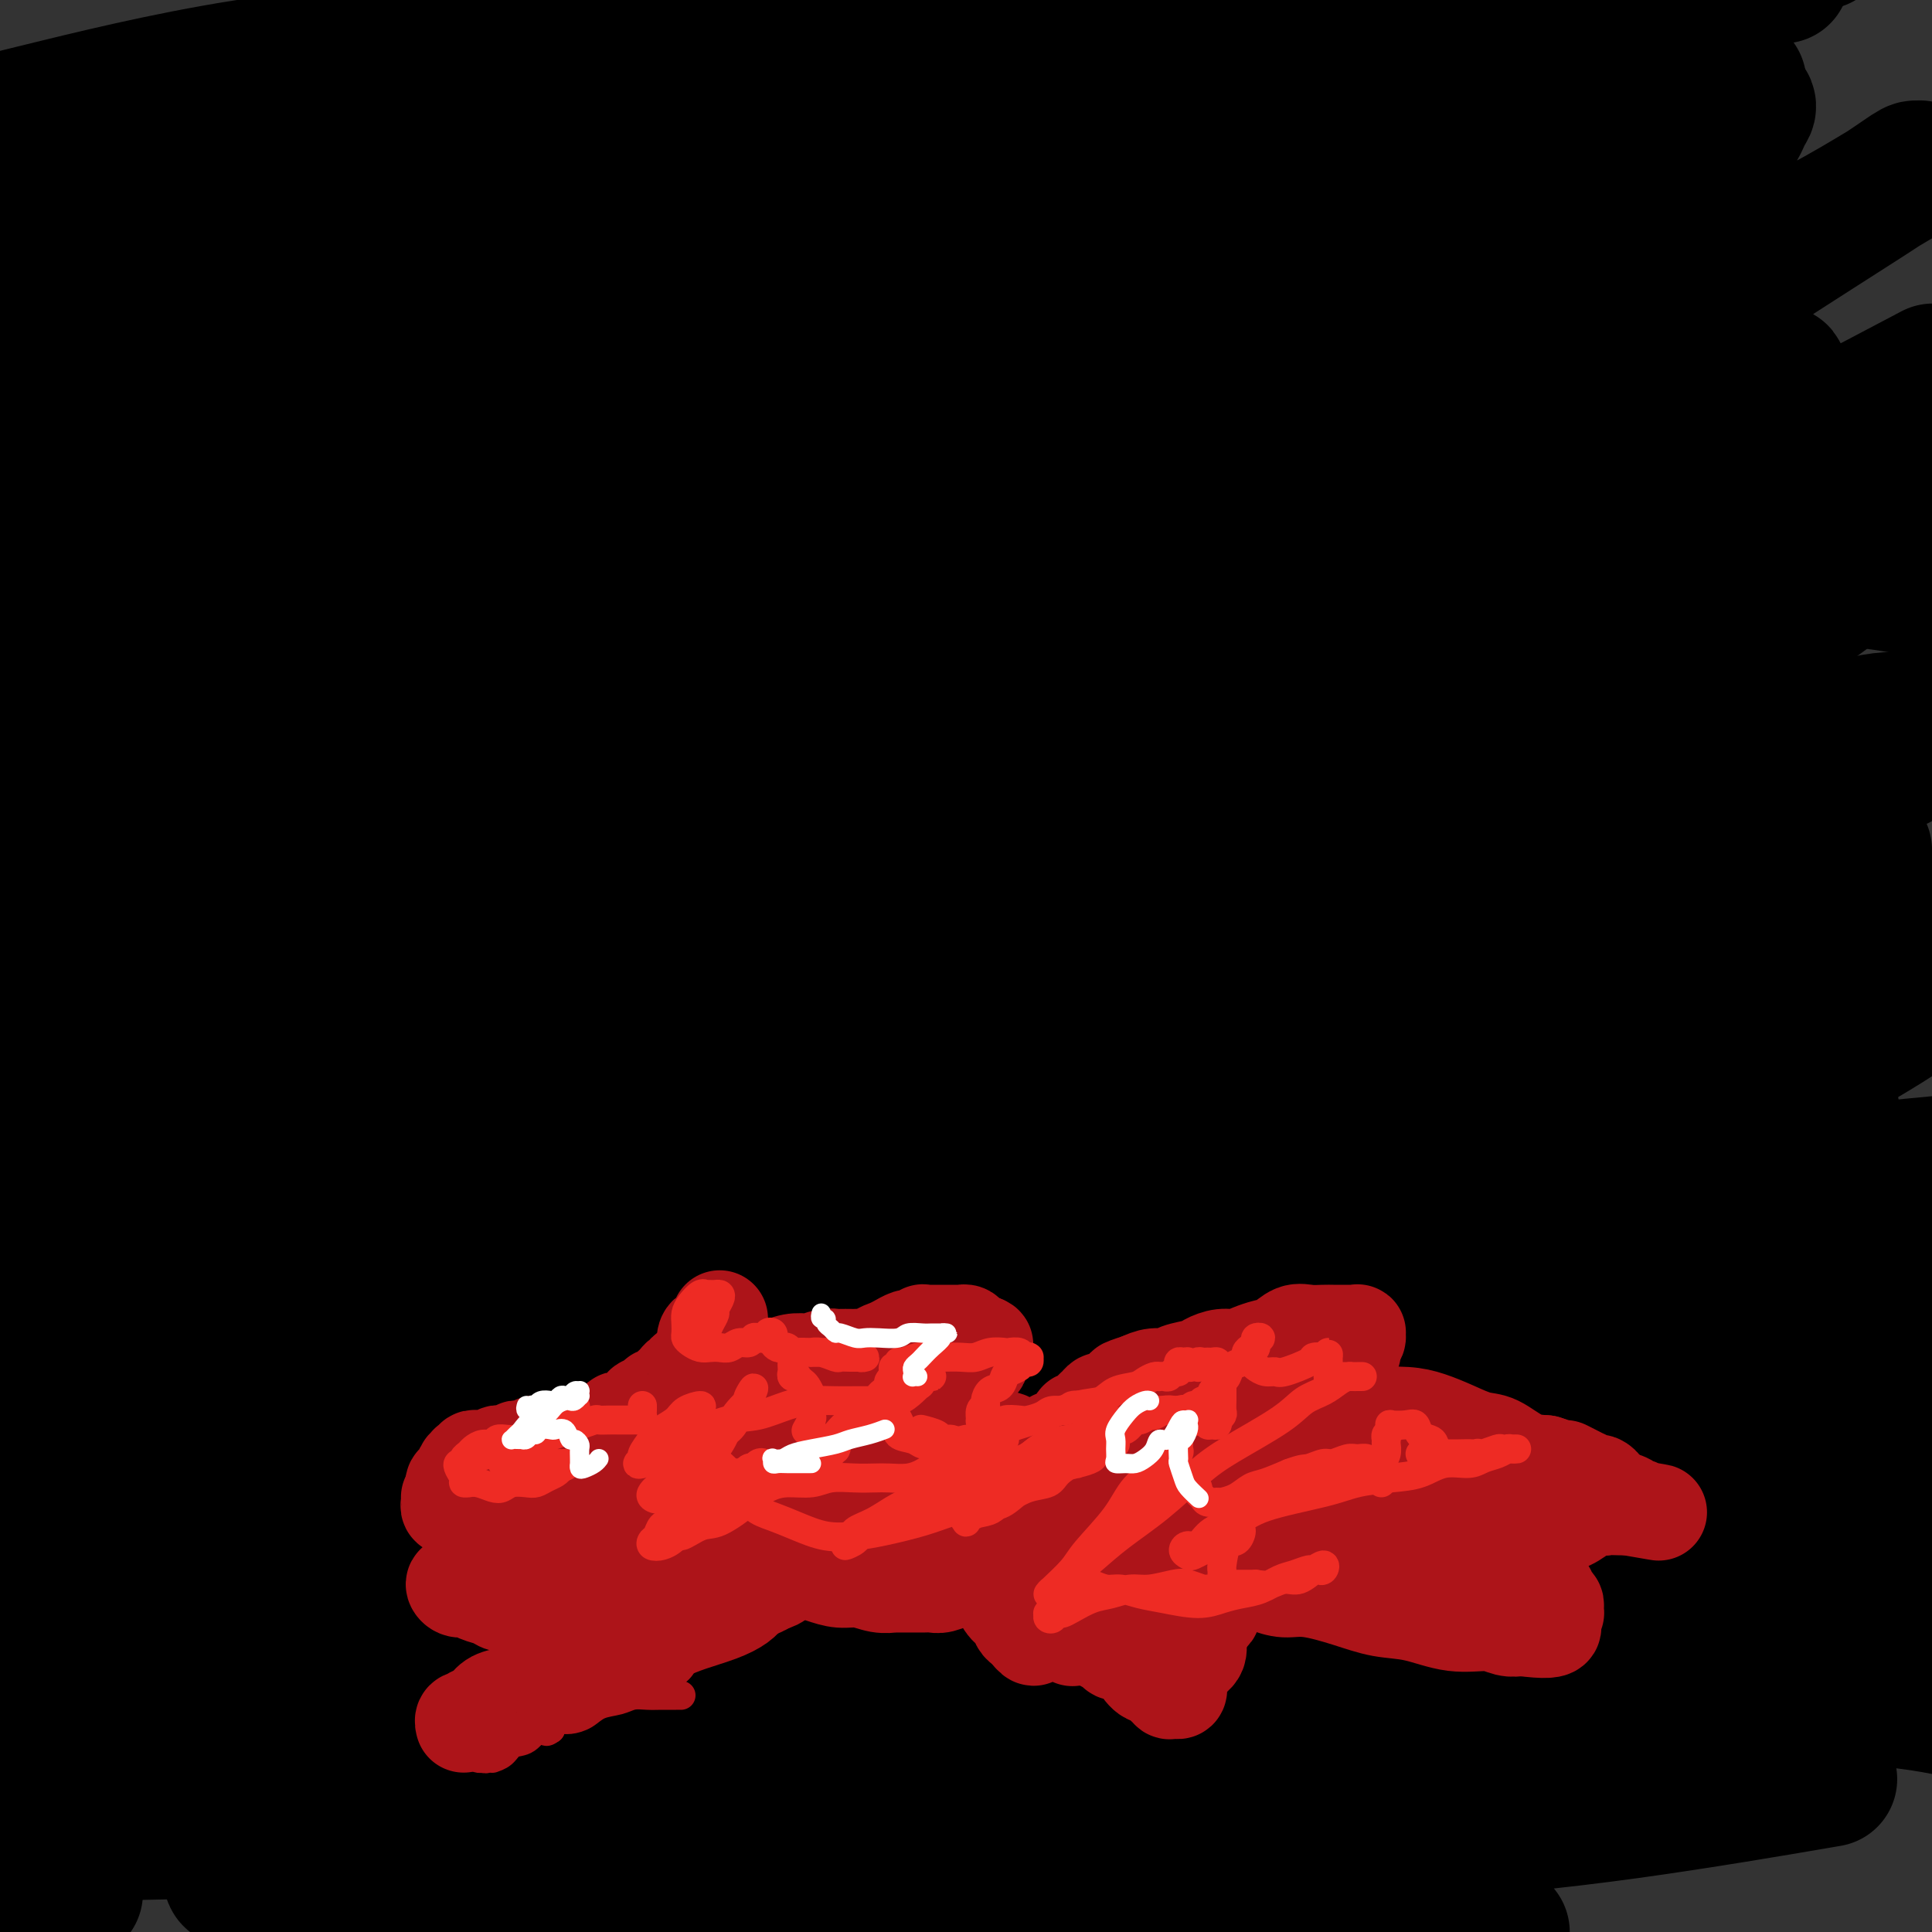 <svg viewBox='0 0 400 400' version='1.1' xmlns='http://www.w3.org/2000/svg' xmlns:xlink='http://www.w3.org/1999/xlink'><rect x="0" y="0" width="400" height="400" fill="#333333" stroke="none"/><g fill='none' stroke='#000000' stroke-width='28' stroke-linecap='round' stroke-linejoin='round'><path d='M116,92c-0.335,-0.306 -0.670,-0.612 -2,0c-1.330,0.612 -3.653,2.143 -6,3c-2.347,0.857 -4.716,1.039 -8,2c-3.284,0.961 -7.483,2.701 -11,4c-3.517,1.299 -6.352,2.156 -11,4c-4.648,1.844 -11.110,4.674 -16,7c-4.890,2.326 -8.209,4.147 -12,6c-3.791,1.853 -8.054,3.736 -12,6c-3.946,2.264 -7.575,4.908 -11,7c-3.425,2.092 -6.646,3.632 -9,5c-2.354,1.368 -3.839,2.564 -5,3c-1.161,0.436 -1.996,0.111 -2,0c-0.004,-0.111 0.824,-0.010 1,0c0.176,0.010 -0.300,-0.072 0,-1c0.300,-0.928 1.375,-2.701 3,-5c1.625,-2.299 3.799,-5.124 6,-8c2.201,-2.876 4.428,-5.805 8,-10c3.572,-4.195 8.488,-9.657 13,-14c4.512,-4.343 8.619,-7.568 13,-11c4.381,-3.432 9.036,-7.072 14,-11c4.964,-3.928 10.238,-8.143 15,-12c4.762,-3.857 9.013,-7.356 13,-11c3.987,-3.644 7.710,-7.434 13,-12c5.290,-4.566 12.147,-9.909 17,-14c4.853,-4.091 7.703,-6.932 11,-10c3.297,-3.068 7.042,-6.365 11,-10c3.958,-3.635 8.131,-7.610 11,-11c2.869,-3.390 4.435,-6.195 6,-9'/><path d='M73,13c2.573,-2.040 5.145,-4.080 0,0c-5.145,4.080 -18.008,14.279 -27,22c-8.992,7.721 -14.113,12.963 -20,19c-5.887,6.037 -12.539,12.868 -20,20c-7.461,7.132 -15.730,14.566 -24,22'/><path d='M4,90c-1.939,1.044 -3.878,2.088 0,0c3.878,-2.088 13.574,-7.308 22,-12c8.426,-4.692 15.581,-8.856 22,-13c6.419,-4.144 12.101,-8.268 20,-14c7.899,-5.732 18.014,-13.073 26,-19c7.986,-5.927 13.842,-10.442 20,-15c6.158,-4.558 12.616,-9.159 18,-13c5.384,-3.841 9.692,-6.920 14,-10'/><path d='M128,6c1.535,-1.213 3.070,-2.425 0,0c-3.070,2.425 -10.744,8.489 -17,14c-6.256,5.511 -11.093,10.471 -16,15c-4.907,4.529 -9.884,8.629 -15,13c-5.116,4.371 -10.372,9.013 -15,13c-4.628,3.987 -8.628,7.320 -13,11c-4.372,3.680 -9.117,7.708 -12,10c-2.883,2.292 -3.906,2.849 -4,3c-0.094,0.151 0.740,-0.105 1,0c0.260,0.105 -0.056,0.570 1,0c1.056,-0.570 3.482,-2.174 6,-4c2.518,-1.826 5.126,-3.875 10,-7c4.874,-3.125 12.012,-7.325 18,-11c5.988,-3.675 10.824,-6.826 16,-10c5.176,-3.174 10.691,-6.370 16,-10c5.309,-3.630 10.413,-7.695 16,-12c5.587,-4.305 11.658,-8.851 17,-13c5.342,-4.149 9.955,-7.900 15,-12c5.045,-4.100 10.523,-8.550 16,-13'/><path d='M135,7c1.704,-1.333 3.409,-2.665 0,0c-3.409,2.665 -11.931,9.328 -19,15c-7.069,5.672 -12.685,10.352 -19,15c-6.315,4.648 -13.327,9.262 -22,15c-8.673,5.738 -19.005,12.600 -27,18c-7.995,5.400 -13.652,9.338 -20,13c-6.348,3.662 -13.385,7.046 -19,10c-5.615,2.954 -9.807,5.477 -14,8'/><path d='M13,79c-1.535,1.453 -3.069,2.906 0,0c3.069,-2.906 10.742,-10.171 18,-16c7.258,-5.829 14.100,-10.222 21,-15c6.900,-4.778 13.858,-9.940 23,-16c9.142,-6.060 20.469,-13.017 30,-19c9.531,-5.983 17.265,-10.991 25,-16'/><path d='M139,0c1.575,-1.448 3.149,-2.896 0,0c-3.149,2.896 -11.023,10.137 -19,17c-7.977,6.863 -16.057,13.347 -23,19c-6.943,5.653 -12.749,10.473 -19,16c-6.251,5.527 -12.946,11.761 -19,17c-6.054,5.239 -11.468,9.484 -17,14c-5.532,4.516 -11.181,9.304 -16,13c-4.819,3.696 -8.809,6.301 -12,9c-3.191,2.699 -5.584,5.494 -7,7c-1.416,1.506 -1.854,1.725 -2,2c-0.146,0.275 0.001,0.606 1,0c0.999,-0.606 2.850,-2.149 6,-4c3.150,-1.851 7.600,-4.009 13,-7c5.400,-2.991 11.750,-6.815 18,-10c6.250,-3.185 12.400,-5.730 21,-10c8.600,-4.270 19.650,-10.266 29,-15c9.350,-4.734 16.999,-8.208 25,-12c8.001,-3.792 16.355,-7.904 24,-12c7.645,-4.096 14.582,-8.178 22,-12c7.418,-3.822 15.318,-7.385 22,-11c6.682,-3.615 12.145,-7.281 18,-11c5.855,-3.719 12.101,-7.491 16,-10c3.899,-2.509 5.449,-3.754 7,-5'/><path d='M211,3c1.327,-0.825 2.654,-1.650 0,0c-2.654,1.650 -9.288,5.774 -15,10c-5.712,4.226 -10.503,8.554 -16,13c-5.497,4.446 -11.700,9.010 -17,14c-5.300,4.990 -9.695,10.407 -16,17c-6.305,6.593 -14.518,14.363 -21,21c-6.482,6.637 -11.232,12.142 -17,18c-5.768,5.858 -12.555,12.068 -19,18c-6.445,5.932 -12.547,11.587 -18,17c-5.453,5.413 -10.256,10.585 -15,15c-4.744,4.415 -9.430,8.072 -14,12c-4.570,3.928 -9.026,8.127 -12,11c-2.974,2.873 -4.468,4.421 -5,5c-0.532,0.579 -0.104,0.190 0,0c0.104,-0.190 -0.115,-0.181 1,-1c1.115,-0.819 3.566,-2.467 7,-5c3.434,-2.533 7.852,-5.950 13,-10c5.148,-4.050 11.025,-8.732 17,-13c5.975,-4.268 12.046,-8.122 21,-14c8.954,-5.878 20.789,-13.781 31,-20c10.211,-6.219 18.796,-10.755 28,-16c9.204,-5.245 19.027,-11.200 29,-17c9.973,-5.800 20.096,-11.444 30,-17c9.904,-5.556 19.587,-11.025 29,-16c9.413,-4.975 18.554,-9.457 29,-15c10.446,-5.543 22.197,-12.146 31,-17c8.803,-4.854 14.658,-7.958 20,-11c5.342,-3.042 10.171,-6.021 15,-9'/><path d='M299,8c2.133,-1.307 4.266,-2.614 0,0c-4.266,2.614 -14.932,9.151 -24,15c-9.068,5.849 -16.540,11.012 -27,19c-10.460,7.988 -23.910,18.802 -35,28c-11.090,9.198 -19.822,16.780 -29,25c-9.178,8.220 -18.804,17.077 -29,26c-10.196,8.923 -20.962,17.912 -31,26c-10.038,8.088 -19.349,15.275 -31,24c-11.651,8.725 -25.641,18.987 -36,27c-10.359,8.013 -17.086,13.777 -24,19c-6.914,5.223 -14.015,9.906 -20,14c-5.985,4.094 -10.853,7.598 -14,10c-3.147,2.402 -4.574,3.701 -6,5'/><path d='M11,231c-1.909,1.413 -3.818,2.826 0,0c3.818,-2.826 13.362,-9.890 22,-16c8.638,-6.110 16.370,-11.266 26,-17c9.630,-5.734 21.157,-12.044 32,-18c10.843,-5.956 21.002,-11.556 35,-19c13.998,-7.444 31.835,-16.731 46,-24c14.165,-7.269 24.658,-12.519 36,-18c11.342,-5.481 23.534,-11.195 35,-17c11.466,-5.805 22.206,-11.703 32,-17c9.794,-5.297 18.641,-9.993 27,-15c8.359,-5.007 16.230,-10.325 23,-15c6.770,-4.675 12.438,-8.707 18,-13c5.562,-4.293 11.018,-8.848 14,-12c2.982,-3.152 3.491,-4.900 4,-6c0.509,-1.100 1.017,-1.550 1,-2c-0.017,-0.450 -0.559,-0.898 -3,0c-2.441,0.898 -6.782,3.144 -12,6c-5.218,2.856 -11.313,6.321 -19,10c-7.687,3.679 -16.967,7.570 -26,12c-9.033,4.430 -17.818,9.398 -30,16c-12.182,6.602 -27.761,14.837 -40,22c-12.239,7.163 -21.136,13.254 -31,20c-9.864,6.746 -20.694,14.146 -31,21c-10.306,6.854 -20.089,13.161 -30,20c-9.911,6.839 -19.949,14.209 -29,20c-9.051,5.791 -17.116,10.003 -27,16c-9.884,5.997 -21.586,13.778 -30,19c-8.414,5.222 -13.538,7.884 -18,11c-4.462,3.116 -8.260,6.687 -11,9c-2.740,2.313 -4.421,3.367 -5,4c-0.579,0.633 -0.056,0.844 0,1c0.056,0.156 -0.355,0.255 2,-1c2.355,-1.255 7.474,-3.865 13,-7c5.526,-3.135 11.457,-6.797 19,-11c7.543,-4.203 16.696,-8.948 26,-14c9.304,-5.052 18.759,-10.412 29,-16c10.241,-5.588 21.269,-11.404 32,-17c10.731,-5.596 21.164,-10.971 35,-18c13.836,-7.029 31.075,-15.711 45,-23c13.925,-7.289 24.537,-13.185 36,-19c11.463,-5.815 23.778,-11.548 35,-17c11.222,-5.452 21.351,-10.621 31,-15c9.649,-4.379 18.816,-7.968 28,-12c9.184,-4.032 18.384,-8.508 25,-12c6.616,-3.492 10.650,-5.998 14,-8c3.350,-2.002 6.018,-3.498 7,-4c0.982,-0.502 0.279,-0.011 0,0c-0.279,0.011 -0.134,-0.458 -1,0c-0.866,0.458 -2.742,1.843 -6,4c-3.258,2.157 -7.897,5.086 -14,9c-6.103,3.914 -13.668,8.814 -22,14c-8.332,5.186 -17.430,10.659 -27,16c-9.570,5.341 -19.614,10.550 -33,18c-13.386,7.450 -30.116,17.141 -44,25c-13.884,7.859 -24.922,13.886 -37,21c-12.078,7.114 -25.198,15.314 -38,23c-12.802,7.686 -25.288,14.859 -37,22c-11.712,7.141 -22.649,14.251 -33,21c-10.351,6.749 -20.115,13.139 -31,21c-10.885,7.861 -22.892,17.193 -32,24c-9.108,6.807 -15.317,11.088 -21,15c-5.683,3.912 -10.842,7.456 -16,11'/><path d='M5,279c-23.667,16.333 -16.333,11.167 -9,6'/><path d='M10,278c-1.894,1.227 -3.789,2.454 0,0c3.789,-2.454 13.261,-8.590 23,-14c9.739,-5.410 19.745,-10.093 31,-16c11.255,-5.907 23.759,-13.038 37,-20c13.241,-6.962 27.218,-13.753 40,-20c12.782,-6.247 24.370,-11.949 40,-20c15.630,-8.051 35.302,-18.453 50,-26c14.698,-7.547 24.420,-12.241 38,-19c13.580,-6.759 31.016,-15.583 41,-21c9.984,-5.417 12.515,-7.427 18,-11c5.485,-3.573 13.924,-8.709 20,-13c6.076,-4.291 9.790,-7.735 13,-11c3.210,-3.265 5.914,-6.349 7,-8c1.086,-1.651 0.552,-1.870 0,-2c-0.552,-0.130 -1.121,-0.173 -4,0c-2.879,0.173 -8.068,0.562 -14,2c-5.932,1.438 -12.606,3.925 -20,7c-7.394,3.075 -15.508,6.737 -25,11c-9.492,4.263 -20.362,9.126 -31,14c-10.638,4.874 -21.046,9.759 -35,17c-13.954,7.241 -31.456,16.837 -46,25c-14.544,8.163 -26.131,14.893 -38,22c-11.869,7.107 -24.020,14.589 -36,22c-11.980,7.411 -23.788,14.749 -35,22c-11.212,7.251 -21.826,14.414 -32,21c-10.174,6.586 -19.907,12.596 -29,19c-9.093,6.404 -17.547,13.202 -26,20'/><path d='M13,285c-2.173,0.916 -4.346,1.831 0,0c4.346,-1.831 15.210,-6.409 29,-13c13.790,-6.591 30.505,-15.193 45,-22c14.495,-6.807 26.770,-11.817 40,-18c13.230,-6.183 27.414,-13.539 42,-21c14.586,-7.461 29.572,-15.028 43,-22c13.428,-6.972 25.296,-13.348 41,-21c15.704,-7.652 35.244,-16.581 50,-24c14.756,-7.419 24.728,-13.329 35,-19c10.272,-5.671 20.842,-11.104 30,-16c9.158,-4.896 16.902,-9.256 24,-14c7.098,-4.744 13.549,-9.872 20,-15'/><path d='M398,78c1.902,-1.005 3.804,-2.009 0,0c-3.804,2.009 -13.313,7.032 -23,12c-9.687,4.968 -19.553,9.880 -29,15c-9.447,5.120 -18.477,10.448 -31,18c-12.523,7.552 -28.539,17.328 -42,26c-13.461,8.672 -24.368,16.241 -36,24c-11.632,7.759 -23.991,15.708 -36,24c-12.009,8.292 -23.668,16.925 -35,25c-11.332,8.075 -22.337,15.591 -33,23c-10.663,7.409 -20.985,14.710 -30,21c-9.015,6.290 -16.724,11.567 -25,17c-8.276,5.433 -17.118,11.021 -23,15c-5.882,3.979 -8.804,6.348 -11,8c-2.196,1.652 -3.665,2.586 -4,3c-0.335,0.414 0.465,0.308 2,0c1.535,-0.308 3.806,-0.816 8,-3c4.194,-2.184 10.312,-6.042 18,-10c7.688,-3.958 16.948,-8.015 27,-13c10.052,-4.985 20.897,-10.897 33,-17c12.103,-6.103 25.464,-12.398 38,-19c12.536,-6.602 24.246,-13.512 40,-22c15.754,-8.488 35.551,-18.555 51,-27c15.449,-8.445 26.548,-15.268 38,-22c11.452,-6.732 23.255,-13.371 34,-20c10.745,-6.629 20.431,-13.246 29,-19c8.569,-5.754 16.020,-10.644 23,-16c6.980,-5.356 13.490,-11.178 20,-17'/><path d='M386,100c1.825,-1.165 3.650,-2.331 0,0c-3.650,2.331 -12.775,8.158 -22,14c-9.225,5.842 -18.551,11.698 -29,19c-10.449,7.302 -22.022,16.052 -33,24c-10.978,7.948 -21.361,15.096 -36,25c-14.639,9.904 -33.533,22.564 -49,33c-15.467,10.436 -27.507,18.649 -41,27c-13.493,8.351 -28.439,16.840 -43,25c-14.561,8.160 -28.738,15.991 -43,23c-14.262,7.009 -28.609,13.195 -42,19c-13.391,5.805 -25.826,11.230 -37,16c-11.174,4.770 -21.087,8.885 -31,13'/><path d='M27,320c-3.783,1.515 -7.567,3.031 0,0c7.567,-3.031 26.484,-10.608 42,-17c15.516,-6.392 27.632,-11.597 46,-19c18.368,-7.403 42.987,-17.003 62,-25c19.013,-7.997 32.419,-14.390 47,-21c14.581,-6.610 30.336,-13.435 45,-20c14.664,-6.565 28.237,-12.870 41,-19c12.763,-6.130 24.716,-12.086 35,-17c10.284,-4.914 18.898,-8.787 27,-13c8.102,-4.213 15.693,-8.767 20,-12c4.307,-3.233 5.329,-5.145 6,-6c0.671,-0.855 0.989,-0.653 0,-1c-0.989,-0.347 -3.285,-1.242 -7,-1c-3.715,0.242 -8.850,1.621 -15,3c-6.150,1.379 -13.315,2.759 -25,6c-11.685,3.241 -27.888,8.342 -42,13c-14.112,4.658 -26.131,8.873 -39,14c-12.869,5.127 -26.587,11.164 -40,17c-13.413,5.836 -26.520,11.469 -40,18c-13.480,6.531 -27.334,13.961 -40,21c-12.666,7.039 -24.145,13.687 -39,22c-14.855,8.313 -33.085,18.290 -47,26c-13.915,7.710 -23.516,13.153 -33,19c-9.484,5.847 -18.853,12.099 -26,17c-7.147,4.901 -12.074,8.450 -17,12'/><path d='M12,340c-2.859,0.963 -5.718,1.926 0,0c5.718,-1.926 20.012,-6.741 34,-11c13.988,-4.259 27.669,-7.961 43,-13c15.331,-5.039 32.311,-11.416 48,-17c15.689,-5.584 30.085,-10.377 50,-18c19.915,-7.623 45.349,-18.078 65,-26c19.651,-7.922 33.520,-13.311 48,-19c14.480,-5.689 29.572,-11.680 42,-17c12.428,-5.320 22.192,-9.971 31,-14c8.808,-4.029 16.659,-7.437 22,-10c5.341,-2.563 8.170,-4.282 11,-6'/><path d='M383,192c3.250,-0.854 6.500,-1.707 0,0c-6.500,1.707 -22.750,5.976 -37,10c-14.250,4.024 -26.502,7.804 -40,12c-13.498,4.196 -28.244,8.808 -44,14c-15.756,5.192 -32.524,10.962 -49,17c-16.476,6.038 -32.660,12.342 -47,18c-14.340,5.658 -26.837,10.668 -43,18c-16.163,7.332 -35.992,16.986 -51,24c-15.008,7.014 -25.194,11.388 -35,16c-9.806,4.612 -19.230,9.460 -26,13c-6.770,3.540 -10.885,5.770 -15,8'/><path d='M4,342c-1.718,0.562 -3.435,1.125 0,0c3.435,-1.125 12.024,-3.936 22,-7c9.976,-3.064 21.340,-6.380 34,-10c12.660,-3.620 26.615,-7.545 42,-12c15.385,-4.455 32.199,-9.442 48,-14c15.801,-4.558 30.590,-8.689 50,-14c19.410,-5.311 43.440,-11.802 62,-17c18.560,-5.198 31.649,-9.104 45,-13c13.351,-3.896 26.965,-7.781 38,-11c11.035,-3.219 19.490,-5.770 25,-8c5.510,-2.230 8.073,-4.138 9,-5c0.927,-0.862 0.218,-0.679 -2,-1c-2.218,-0.321 -5.944,-1.145 -12,-1c-6.056,0.145 -14.443,1.259 -25,3c-10.557,1.741 -23.286,4.109 -36,7c-12.714,2.891 -25.415,6.306 -44,11c-18.585,4.694 -43.054,10.666 -63,16c-19.946,5.334 -35.369,10.028 -51,15c-15.631,4.972 -31.470,10.222 -46,15c-14.530,4.778 -27.751,9.085 -39,13c-11.249,3.915 -20.528,7.440 -28,11c-7.472,3.560 -13.139,7.156 -15,9c-1.861,1.844 0.082,1.937 4,2c3.918,0.063 9.809,0.095 18,0c8.191,-0.095 18.681,-0.315 32,-2c13.319,-1.685 29.468,-4.833 45,-7c15.532,-2.167 30.447,-3.354 51,-6c20.553,-2.646 46.744,-6.750 67,-10c20.256,-3.250 34.577,-5.645 49,-8c14.423,-2.355 28.948,-4.668 41,-7c12.052,-2.332 21.632,-4.681 28,-6c6.368,-1.319 9.523,-1.607 11,-2c1.477,-0.393 1.277,-0.891 -3,-1c-4.277,-0.109 -12.631,0.173 -22,1c-9.369,0.827 -19.755,2.201 -33,4c-13.245,1.799 -29.351,4.023 -47,6c-17.649,1.977 -36.842,3.707 -57,6c-20.158,2.293 -41.279,5.151 -62,8c-20.721,2.849 -41.040,5.690 -60,8c-18.960,2.310 -36.560,4.089 -52,6c-15.440,1.911 -28.720,3.956 -42,6'/><path d='M21,323c-4.216,0.536 -8.432,1.072 0,0c8.432,-1.072 29.511,-3.752 50,-6c20.489,-2.248 40.387,-4.066 62,-6c21.613,-1.934 44.942,-3.985 66,-6c21.058,-2.015 39.847,-3.993 61,-6c21.153,-2.007 44.672,-4.043 60,-5c15.328,-0.957 22.465,-0.834 27,-1c4.535,-0.166 6.469,-0.622 6,-1c-0.469,-0.378 -3.340,-0.678 -9,0c-5.660,0.678 -14.108,2.333 -24,4c-9.892,1.667 -21.229,3.346 -40,6c-18.771,2.654 -44.977,6.283 -67,9c-22.023,2.717 -39.865,4.522 -59,6c-19.135,1.478 -39.564,2.630 -58,4c-18.436,1.370 -34.877,2.960 -46,4c-11.123,1.040 -16.926,1.532 -20,2c-3.074,0.468 -3.420,0.913 2,1c5.420,0.087 16.606,-0.183 29,-1c12.394,-0.817 25.995,-2.180 42,-4c16.005,-1.820 34.414,-4.096 53,-6c18.586,-1.904 37.349,-3.435 57,-5c19.651,-1.565 40.191,-3.162 58,-4c17.809,-0.838 32.886,-0.916 47,-1c14.114,-0.084 27.264,-0.173 33,0c5.736,0.173 4.058,0.607 1,2c-3.058,1.393 -7.494,3.743 -15,7c-7.506,3.257 -18.081,7.419 -32,12c-13.919,4.581 -31.182,9.580 -48,14c-16.818,4.420 -33.189,8.263 -57,12c-23.811,3.737 -55.061,7.370 -80,10c-24.939,2.630 -43.568,4.258 -61,5c-17.432,0.742 -33.666,0.599 -44,1c-10.334,0.401 -14.768,1.345 -14,2c0.768,0.655 6.738,1.019 14,1c7.262,-0.019 15.816,-0.423 33,-2c17.184,-1.577 42.999,-4.328 65,-7c22.001,-2.672 40.188,-5.266 60,-8c19.812,-2.734 41.250,-5.608 62,-8c20.750,-2.392 40.811,-4.302 59,-6c18.189,-1.698 34.504,-3.185 47,-4c12.496,-0.815 21.172,-0.959 26,-1c4.828,-0.041 5.807,0.020 4,0c-1.807,-0.020 -6.400,-0.123 -12,1c-5.600,1.123 -12.205,3.471 -26,6c-13.795,2.529 -34.778,5.238 -53,8c-18.222,2.762 -33.682,5.578 -51,8c-17.318,2.422 -36.493,4.450 -56,6c-19.507,1.550 -39.347,2.622 -57,3c-17.653,0.378 -33.121,0.062 -45,0c-11.879,-0.062 -20.171,0.131 -23,0c-2.829,-0.131 -0.195,-0.587 7,-2c7.195,-1.413 18.953,-3.785 33,-7c14.047,-3.215 30.384,-7.274 57,-12c26.616,-4.726 63.512,-10.118 95,-15c31.488,-4.882 57.568,-9.252 84,-13c26.432,-3.748 53.216,-6.874 80,-10'/><path d='M354,307c6.666,-0.634 13.332,-1.268 0,0c-13.332,1.268 -46.661,4.439 -74,7c-27.339,2.561 -48.689,4.511 -78,7c-29.311,2.489 -66.584,5.516 -96,8c-29.416,2.484 -50.976,4.424 -70,6c-19.024,1.576 -35.512,2.788 -52,4'/><path d='M41,342c-5.859,0.188 -11.718,0.376 0,0c11.718,-0.376 41.013,-1.316 66,-2c24.987,-0.684 45.667,-1.111 75,-2c29.333,-0.889 67.321,-2.239 97,-3c29.679,-0.761 51.051,-0.932 71,-1c19.949,-0.068 38.474,-0.034 57,0'/><path d='M390,351c5.200,-0.741 10.399,-1.481 0,0c-10.399,1.481 -36.397,5.184 -62,8c-25.603,2.816 -50.811,4.744 -78,7c-27.189,2.256 -56.359,4.838 -86,7c-29.641,2.162 -59.755,3.903 -88,5c-28.245,1.097 -54.623,1.548 -81,2'/><path d='M8,368c-6.313,0.479 -12.626,0.959 0,0c12.626,-0.959 44.192,-3.355 72,-5c27.808,-1.645 51.857,-2.537 78,-4c26.143,-1.463 54.378,-3.495 80,-5c25.622,-1.505 48.629,-2.482 73,-3c24.371,-0.518 50.106,-0.577 66,0c15.894,0.577 21.947,1.788 28,3'/><path d='M375,369c3.290,-0.563 6.581,-1.127 0,0c-6.581,1.127 -23.033,3.944 -38,6c-14.967,2.056 -28.449,3.350 -48,5c-19.551,1.650 -45.172,3.656 -66,5c-20.828,1.344 -36.865,2.028 -53,3c-16.135,0.972 -32.369,2.234 -47,3c-14.631,0.766 -27.660,1.037 -39,1c-11.340,-0.037 -20.992,-0.381 -27,-1c-6.008,-0.619 -8.373,-1.513 -9,-2c-0.627,-0.487 0.484,-0.567 4,-1c3.516,-0.433 9.437,-1.219 18,-2c8.563,-0.781 19.770,-1.556 33,-2c13.230,-0.444 28.484,-0.555 45,0c16.516,0.555 34.293,1.778 51,3c16.707,1.222 32.344,2.444 49,4c16.656,1.556 34.330,3.444 45,5c10.670,1.556 14.335,2.778 18,4'/><path d='M13,391c2.250,0.833 4.500,1.667 0,0c-4.500,-1.667 -15.750,-5.833 -27,-10'/><path d='M-1,360c-4.266,2.113 -8.532,4.225 0,0c8.532,-4.225 29.862,-14.789 49,-23c19.138,-8.211 36.084,-14.069 56,-21c19.916,-6.931 42.801,-14.935 65,-22c22.199,-7.065 43.713,-13.193 70,-22c26.287,-8.807 57.346,-20.294 81,-29c23.654,-8.706 39.901,-14.630 53,-21c13.099,-6.370 23.049,-13.185 33,-20'/><path d='M373,164c3.976,0.424 7.952,0.849 0,0c-7.952,-0.849 -27.832,-2.970 -49,-4c-21.168,-1.030 -43.622,-0.969 -66,0c-22.378,0.969 -44.679,2.847 -75,5c-30.321,2.153 -68.663,4.580 -99,7c-30.337,2.420 -52.668,4.834 -74,7c-21.332,2.166 -41.666,4.083 -62,6'/><path d='M31,202c-9.056,0.434 -18.113,0.868 0,0c18.113,-0.868 63.394,-3.038 97,-5c33.606,-1.962 55.537,-3.718 80,-6c24.463,-2.282 51.459,-5.092 75,-7c23.541,-1.908 43.628,-2.916 60,-4c16.372,-1.084 29.029,-2.244 36,-3c6.971,-0.756 8.258,-1.109 6,-1c-2.258,0.109 -8.059,0.678 -17,2c-8.941,1.322 -21.023,3.396 -43,6c-21.977,2.604 -53.850,5.739 -82,9c-28.150,3.261 -52.579,6.647 -80,9c-27.421,2.353 -57.835,3.672 -87,5c-29.165,1.328 -57.083,2.664 -85,4'/><path d='M12,186c-7.837,0.865 -15.673,1.731 0,0c15.673,-1.731 54.856,-6.058 81,-9c26.144,-2.942 39.250,-4.500 52,-6c12.750,-1.500 25.145,-2.942 32,-4c6.855,-1.058 8.170,-1.732 9,-2c0.830,-0.268 1.173,-0.130 -3,0c-4.173,0.130 -12.864,0.250 -23,1c-10.136,0.750 -21.717,2.129 -35,4c-13.283,1.871 -28.269,4.235 -44,6c-15.731,1.765 -32.209,2.933 -48,4c-15.791,1.067 -30.896,2.034 -46,3'/><path d='M35,161c-4.573,0.983 -9.145,1.966 0,0c9.145,-1.966 32.009,-6.880 52,-11c19.991,-4.120 37.111,-7.446 55,-11c17.889,-3.554 36.548,-7.338 52,-10c15.452,-2.662 27.697,-4.203 36,-6c8.303,-1.797 12.663,-3.851 14,-5c1.337,-1.149 -0.350,-1.393 -5,-2c-4.650,-0.607 -12.263,-1.577 -22,-2c-9.737,-0.423 -21.600,-0.299 -41,1c-19.400,1.299 -46.339,3.773 -70,6c-23.661,2.227 -44.046,4.208 -65,6c-20.954,1.792 -42.477,3.396 -64,5'/><path d='M53,130c-5.268,0.282 -10.536,0.564 0,0c10.536,-0.564 36.874,-1.973 56,-3c19.126,-1.027 31.038,-1.671 44,-2c12.962,-0.329 26.975,-0.342 33,0c6.025,0.342 4.064,1.039 3,1c-1.064,-0.039 -1.231,-0.813 -6,1c-4.769,1.813 -14.139,6.214 -24,9c-9.861,2.786 -20.212,3.957 -32,6c-11.788,2.043 -25.013,4.960 -38,7c-12.987,2.040 -25.738,3.205 -38,5c-12.262,1.795 -24.037,4.220 -33,6c-8.963,1.780 -15.116,2.916 -18,4c-2.884,1.084 -2.501,2.115 0,3c2.501,0.885 7.119,1.622 13,2c5.881,0.378 13.025,0.396 27,0c13.975,-0.396 34.782,-1.205 52,-3c17.218,-1.795 30.848,-4.577 46,-7c15.152,-2.423 31.827,-4.487 48,-7c16.173,-2.513 31.844,-5.475 45,-8c13.156,-2.525 23.796,-4.613 31,-6c7.204,-1.387 10.973,-2.074 12,-3c1.027,-0.926 -0.687,-2.090 -5,-3c-4.313,-0.910 -11.225,-1.567 -21,-2c-9.775,-0.433 -22.414,-0.642 -43,0c-20.586,0.642 -49.119,2.134 -74,4c-24.881,1.866 -46.109,4.104 -70,6c-23.891,1.896 -50.446,3.448 -77,5'/><path d='M7,138c-6.124,1.051 -12.248,2.102 0,0c12.248,-2.102 42.868,-7.355 74,-13c31.132,-5.645 62.775,-11.680 88,-17c25.225,-5.320 44.030,-9.925 62,-14c17.970,-4.075 35.104,-7.619 49,-11c13.896,-3.381 24.554,-6.599 31,-9c6.446,-2.401 8.681,-3.985 9,-5c0.319,-1.015 -1.276,-1.459 -6,-2c-4.724,-0.541 -12.576,-1.177 -23,-1c-10.424,0.177 -23.420,1.168 -38,2c-14.580,0.832 -30.745,1.504 -48,3c-17.255,1.496 -35.600,3.816 -54,6c-18.400,2.184 -36.856,4.232 -57,7c-20.144,2.768 -41.978,6.255 -57,9c-15.022,2.745 -23.234,4.748 -28,6c-4.766,1.252 -6.086,1.753 -6,2c0.086,0.247 1.579,0.239 6,0c4.421,-0.239 11.771,-0.708 22,-2c10.229,-1.292 23.339,-3.405 38,-6c14.661,-2.595 30.875,-5.671 48,-9c17.125,-3.329 35.160,-6.910 52,-10c16.840,-3.090 32.483,-5.689 50,-9c17.517,-3.311 36.908,-7.332 49,-10c12.092,-2.668 16.885,-3.981 20,-5c3.115,-1.019 4.554,-1.742 4,-2c-0.554,-0.258 -3.099,-0.051 -8,0c-4.901,0.051 -12.156,-0.054 -23,1c-10.844,1.054 -25.276,3.269 -41,5c-15.724,1.731 -32.741,2.980 -52,5c-19.259,2.020 -40.762,4.813 -62,7c-21.238,2.187 -42.211,3.768 -66,6c-23.789,2.232 -50.395,5.116 -77,8'/><path d='M79,97c-6.199,0.364 -12.398,0.727 0,0c12.398,-0.727 43.393,-2.545 69,-5c25.607,-2.455 45.827,-5.548 66,-8c20.173,-2.452 40.298,-4.265 57,-6c16.702,-1.735 29.979,-3.392 39,-4c9.021,-0.608 13.784,-0.165 15,0c1.216,0.165 -1.114,0.054 -5,0c-3.886,-0.054 -9.326,-0.050 -18,1c-8.674,1.050 -20.580,3.147 -34,4c-13.420,0.853 -28.353,0.464 -46,1c-17.647,0.536 -38.008,1.997 -57,3c-18.992,1.003 -36.617,1.547 -59,2c-22.383,0.453 -49.526,0.814 -68,1c-18.474,0.186 -28.278,0.196 -34,0c-5.722,-0.196 -7.361,-0.598 -9,-1'/><path d='M4,81c-2.150,0.735 -4.299,1.469 0,0c4.299,-1.469 15.047,-5.142 28,-9c12.953,-3.858 28.113,-7.900 45,-12c16.887,-4.100 35.503,-8.259 56,-13c20.497,-4.741 42.875,-10.065 64,-15c21.125,-4.935 40.995,-9.483 65,-15c24.005,-5.517 52.144,-12.005 72,-17c19.856,-4.995 31.428,-8.498 43,-12'/><path d='M202,0c7.841,-0.817 15.681,-1.633 0,0c-15.681,1.633 -54.884,5.716 -83,8c-28.116,2.284 -45.147,2.769 -62,5c-16.853,2.231 -33.530,6.209 -45,9c-11.470,2.791 -17.735,4.396 -24,6'/><path d='M-1,37c-1.894,-0.370 -3.788,-0.740 0,0c3.788,0.740 13.258,2.589 24,4c10.742,1.411 22.756,2.383 36,3c13.244,0.617 27.717,0.880 43,1c15.283,0.120 31.374,0.099 46,0c14.626,-0.099 27.787,-0.276 43,-1c15.213,-0.724 32.478,-1.994 44,-3c11.522,-1.006 17.299,-1.747 22,-2c4.701,-0.253 8.324,-0.018 10,0c1.676,0.018 1.404,-0.180 0,0c-1.404,0.180 -3.941,0.738 -8,2c-4.059,1.262 -9.641,3.227 -22,6c-12.359,2.773 -31.494,6.354 -49,9c-17.506,2.646 -33.383,4.359 -52,6c-18.617,1.641 -39.974,3.211 -61,4c-21.026,0.789 -41.722,0.797 -59,1c-17.278,0.203 -31.139,0.602 -45,1'/><path d='M5,68c-4.133,0.581 -8.266,1.161 0,0c8.266,-1.161 28.933,-4.065 54,-7c25.067,-2.935 54.536,-5.902 79,-9c24.464,-3.098 43.923,-6.328 64,-10c20.077,-3.672 40.772,-7.786 60,-11c19.228,-3.214 36.988,-5.528 52,-8c15.012,-2.472 27.275,-5.101 35,-6c7.725,-0.899 10.912,-0.067 11,0c0.088,0.067 -2.924,-0.630 -8,0c-5.076,0.630 -12.216,2.587 -23,5c-10.784,2.413 -25.213,5.283 -40,8c-14.787,2.717 -29.933,5.282 -52,9c-22.067,3.718 -51.057,8.590 -75,12c-23.943,3.410 -42.840,5.357 -62,7c-19.160,1.643 -38.581,2.981 -55,4c-16.419,1.019 -29.834,1.720 -39,2c-9.166,0.280 -14.083,0.140 -19,0'/><path d='M22,51c-3.615,0.885 -7.231,1.769 0,0c7.231,-1.769 25.308,-6.193 44,-10c18.692,-3.807 38.000,-6.998 58,-10c20.000,-3.002 40.691,-5.815 62,-9c21.309,-3.185 43.237,-6.742 64,-10c20.763,-3.258 40.361,-6.217 60,-9c19.639,-2.783 39.320,-5.392 59,-8'/><path d='M352,7c3.352,-0.850 6.704,-1.700 0,0c-6.704,1.700 -23.464,5.952 -39,10c-15.536,4.048 -29.847,7.894 -49,13c-19.153,5.106 -43.147,11.471 -62,16c-18.853,4.529 -32.566,7.221 -46,11c-13.434,3.779 -26.589,8.646 -37,13c-10.411,4.354 -18.077,8.194 -22,11c-3.923,2.806 -4.101,4.579 -3,7c1.101,2.421 3.482,5.490 12,8c8.518,2.510 23.174,4.461 37,6c13.826,1.539 26.823,2.667 46,4c19.177,1.333 44.534,2.871 65,4c20.466,1.129 36.043,1.849 52,3c15.957,1.151 32.296,2.733 47,4c14.704,1.267 27.773,2.219 39,4c11.227,1.781 20.614,4.390 30,7'/><path d='M390,159c2.625,-0.990 5.249,-1.980 0,0c-5.249,1.980 -18.372,6.930 -36,12c-17.628,5.070 -39.761,10.259 -59,15c-19.239,4.741 -35.583,9.032 -52,13c-16.417,3.968 -32.907,7.612 -51,13c-18.093,5.388 -37.790,12.520 -50,18c-12.210,5.480 -16.933,9.310 -20,12c-3.067,2.690 -4.478,4.242 -1,6c3.478,1.758 11.845,3.721 23,5c11.155,1.279 25.100,1.873 42,2c16.900,0.127 36.757,-0.213 58,-1c21.243,-0.787 43.873,-2.019 67,-4c23.127,-1.981 46.751,-4.709 69,-7c22.249,-2.291 43.125,-4.146 64,-6'/><path d='M347,284c6.509,-0.808 13.019,-1.616 0,0c-13.019,1.616 -45.565,5.655 -72,9c-26.435,3.345 -46.758,5.995 -66,9c-19.242,3.005 -37.401,6.363 -51,9c-13.599,2.637 -22.637,4.553 -27,6c-4.363,1.447 -4.051,2.426 0,3c4.051,0.574 11.841,0.742 23,0c11.159,-0.742 25.686,-2.395 41,-4c15.314,-1.605 31.414,-3.162 54,-6c22.586,-2.838 51.658,-6.956 75,-10c23.342,-3.044 40.955,-5.012 61,-7c20.045,-1.988 42.523,-3.994 65,-6'/><path d='M395,299c4.046,-0.129 8.092,-0.258 0,0c-8.092,0.258 -28.321,0.902 -50,1c-21.679,0.098 -44.806,-0.352 -63,-1c-18.194,-0.648 -31.453,-1.495 -42,-3c-10.547,-1.505 -18.383,-3.669 -23,-5c-4.617,-1.331 -6.017,-1.831 -5,-3c1.017,-1.169 4.451,-3.008 9,-5c4.549,-1.992 10.213,-4.139 22,-7c11.787,-2.861 29.695,-6.437 45,-9c15.305,-2.563 28.005,-4.113 46,-6c17.995,-1.887 41.284,-4.111 59,-6c17.716,-1.889 29.858,-3.445 42,-5'/><path d='M386,278c4.456,-0.703 8.912,-1.407 0,0c-8.912,1.407 -31.192,4.923 -51,7c-19.808,2.077 -37.144,2.714 -55,3c-17.856,0.286 -36.231,0.220 -52,0c-15.769,-0.220 -28.931,-0.596 -38,-1c-9.069,-0.404 -14.046,-0.837 -15,-1c-0.954,-0.163 2.113,-0.056 7,0c4.887,0.056 11.593,0.059 20,0c8.407,-0.059 18.515,-0.182 33,-1c14.485,-0.818 33.346,-2.333 49,-4c15.654,-1.667 28.099,-3.487 41,-5c12.901,-1.513 26.257,-2.718 39,-4c12.743,-1.282 24.871,-2.641 37,-4'/><path d='M382,276c2.825,-0.092 5.650,-0.184 0,0c-5.650,0.184 -19.774,0.646 -36,1c-16.226,0.354 -34.555,0.602 -49,1c-14.445,0.398 -25.007,0.947 -35,1c-9.993,0.053 -19.419,-0.389 -27,0c-7.581,0.389 -13.319,1.607 -16,2c-2.681,0.393 -2.305,-0.041 -2,0c0.305,0.041 0.540,0.557 5,1c4.460,0.443 13.144,0.812 21,1c7.856,0.188 14.884,0.194 23,0c8.116,-0.194 17.322,-0.587 26,-1c8.678,-0.413 16.830,-0.846 23,-1c6.170,-0.154 10.359,-0.030 13,0c2.641,0.030 3.735,-0.033 4,0c0.265,0.033 -0.300,0.162 -2,0c-1.700,-0.162 -4.533,-0.614 -10,0c-5.467,0.614 -13.566,2.293 -22,3c-8.434,0.707 -17.204,0.440 -31,1c-13.796,0.560 -32.617,1.945 -49,3c-16.383,1.055 -30.326,1.780 -46,2c-15.674,0.220 -33.077,-0.065 -51,0c-17.923,0.065 -36.364,0.479 -54,0c-17.636,-0.479 -34.467,-1.851 -50,-3c-15.533,-1.149 -29.766,-2.074 -44,-3'/><path d='M24,274c-5.529,0.364 -11.058,0.729 0,0c11.058,-0.729 38.704,-2.551 59,-4c20.296,-1.449 33.244,-2.526 48,-4c14.756,-1.474 31.322,-3.346 46,-5c14.678,-1.654 27.467,-3.091 39,-4c11.533,-0.909 21.808,-1.291 29,-2c7.192,-0.709 11.300,-1.745 13,-2c1.700,-0.255 0.994,0.269 -1,0c-1.994,-0.269 -5.274,-1.333 -11,-2c-5.726,-0.667 -13.898,-0.937 -23,-1c-9.102,-0.063 -19.135,0.081 -34,0c-14.865,-0.081 -34.563,-0.386 -52,0c-17.437,0.386 -32.612,1.464 -48,2c-15.388,0.536 -30.989,0.529 -46,1c-15.011,0.471 -29.432,1.420 -41,2c-11.568,0.580 -20.284,0.790 -29,1'/><path d='M24,260c-3.904,0.026 -7.807,0.052 0,0c7.807,-0.052 27.325,-0.182 43,-1c15.675,-0.818 27.506,-2.325 44,-4c16.494,-1.675 37.649,-3.520 53,-5c15.351,-1.480 24.898,-2.597 34,-4c9.102,-1.403 17.761,-3.094 24,-4c6.239,-0.906 10.060,-1.028 12,-1c1.940,0.028 2.001,0.204 1,0c-1.001,-0.204 -3.064,-0.789 -7,0c-3.936,0.789 -9.744,2.953 -18,5c-8.256,2.047 -18.959,3.978 -30,6c-11.041,2.022 -22.420,4.136 -38,7c-15.580,2.864 -35.362,6.479 -51,9c-15.638,2.521 -27.133,3.948 -39,6c-11.867,2.052 -24.105,4.729 -34,7c-9.895,2.271 -17.448,4.135 -25,6'/><path d='M14,285c-2.907,0.520 -5.814,1.041 0,0c5.814,-1.041 20.349,-3.643 33,-6c12.651,-2.357 23.417,-4.470 34,-7c10.583,-2.530 20.983,-5.476 30,-8c9.017,-2.524 16.652,-4.627 24,-7c7.348,-2.373 14.410,-5.017 18,-7c3.590,-1.983 3.707,-3.305 4,-4c0.293,-0.695 0.763,-0.763 0,-1c-0.763,-0.237 -2.759,-0.643 -6,-1c-3.241,-0.357 -7.727,-0.666 -13,0c-5.273,0.666 -11.332,2.306 -18,4c-6.668,1.694 -13.945,3.443 -21,6c-7.055,2.557 -13.888,5.923 -20,9c-6.112,3.077 -11.501,5.866 -18,10c-6.499,4.134 -14.107,9.612 -20,14c-5.893,4.388 -10.071,7.686 -14,11c-3.929,3.314 -7.608,6.645 -10,9c-2.392,2.355 -3.495,3.733 -4,5c-0.505,1.267 -0.410,2.424 0,3c0.410,0.576 1.134,0.571 3,0c1.866,-0.571 4.872,-1.707 9,-3c4.128,-1.293 9.377,-2.744 15,-5c5.623,-2.256 11.620,-5.318 18,-8c6.380,-2.682 13.145,-4.982 21,-8c7.855,-3.018 16.801,-6.752 23,-10c6.199,-3.248 9.651,-6.011 13,-8c3.349,-1.989 6.595,-3.204 8,-5c1.405,-1.796 0.968,-4.173 1,-5c0.032,-0.827 0.534,-0.104 0,0c-0.534,0.104 -2.102,-0.411 -6,0c-3.898,0.411 -10.126,1.747 -16,3c-5.874,1.253 -11.396,2.422 -18,4c-6.604,1.578 -14.292,3.567 -22,6c-7.708,2.433 -15.437,5.312 -22,8c-6.563,2.688 -11.959,5.185 -18,8c-6.041,2.815 -12.726,5.947 -18,9c-5.274,3.053 -9.137,6.026 -13,9'/><path d='M15,294c-1.428,0.785 -2.855,1.571 0,0c2.855,-1.571 9.994,-5.497 16,-8c6.006,-2.503 10.880,-3.582 15,-5c4.120,-1.418 7.487,-3.176 10,-4c2.513,-0.824 4.171,-0.714 5,-1c0.829,-0.286 0.829,-0.969 0,-1c-0.829,-0.031 -2.487,0.591 -4,1c-1.513,0.409 -2.880,0.604 -7,2c-4.120,1.396 -10.994,3.991 -17,6c-6.006,2.009 -11.145,3.431 -17,5c-5.855,1.569 -12.428,3.284 -19,5'/><path d='M4,311c-1.680,0.391 -3.361,0.781 0,0c3.361,-0.781 11.763,-2.735 20,-5c8.237,-2.265 16.309,-4.842 22,-7c5.691,-2.158 9.002,-3.896 12,-5c2.998,-1.104 5.684,-1.573 7,-2c1.316,-0.427 1.263,-0.812 1,-1c-0.263,-0.188 -0.738,-0.181 -2,0c-1.262,0.181 -3.313,0.535 -6,1c-2.687,0.465 -6.009,1.042 -10,2c-3.991,0.958 -8.651,2.296 -15,4c-6.349,1.704 -14.385,3.772 -21,6c-6.615,2.228 -11.807,4.614 -17,7'/></g>
<g fill='none' stroke='#AD1419' stroke-width='20' stroke-linecap='round' stroke-linejoin='round'><path d='M149,273c-0.053,0.336 -0.105,0.671 0,1c0.105,0.329 0.369,0.651 0,1c-0.369,0.349 -1.371,0.724 -2,1c-0.629,0.276 -0.885,0.451 -1,1c-0.115,0.549 -0.087,1.471 0,2c0.087,0.529 0.234,0.666 0,1c-0.234,0.334 -0.850,0.864 -1,1c-0.150,0.136 0.166,-0.122 0,0c-0.166,0.122 -0.815,0.625 -1,1c-0.185,0.375 0.095,0.623 0,1c-0.095,0.377 -0.564,0.885 -1,1c-0.436,0.115 -0.838,-0.162 -1,0c-0.162,0.162 -0.085,0.765 0,1c0.085,0.235 0.177,0.104 0,0c-0.177,-0.104 -0.625,-0.182 -1,0c-0.375,0.182 -0.678,0.622 -1,1c-0.322,0.378 -0.662,0.693 -1,1c-0.338,0.307 -0.673,0.607 -1,1c-0.327,0.393 -0.646,0.879 -1,1c-0.354,0.121 -0.743,-0.122 -1,0c-0.257,0.122 -0.384,0.611 -1,1c-0.616,0.389 -1.723,0.679 -2,1c-0.277,0.321 0.276,0.673 0,1c-0.276,0.327 -1.379,0.627 -2,1c-0.621,0.373 -0.759,0.817 -1,1c-0.241,0.183 -0.586,0.105 -1,0c-0.414,-0.105 -0.898,-0.238 -1,0c-0.102,0.238 0.179,0.847 0,1c-0.179,0.153 -0.817,-0.152 -1,0c-0.183,0.152 0.091,0.759 0,1c-0.091,0.241 -0.545,0.116 -1,0c-0.455,-0.116 -0.909,-0.225 -1,0c-0.091,0.225 0.182,0.782 0,1c-0.182,0.218 -0.818,0.097 -1,0c-0.182,-0.097 0.091,-0.171 0,0c-0.091,0.171 -0.545,0.585 -1,1'/><path d='M123,298c-2.503,1.547 -1.262,0.415 -1,0c0.262,-0.415 -0.455,-0.112 -1,0c-0.545,0.112 -0.920,0.034 -1,0c-0.080,-0.034 0.133,-0.023 0,0c-0.133,0.023 -0.613,0.059 -1,0c-0.387,-0.059 -0.681,-0.212 -1,0c-0.319,0.212 -0.661,0.789 -1,1c-0.339,0.211 -0.673,0.057 -1,0c-0.327,-0.057 -0.647,-0.016 -1,0c-0.353,0.016 -0.739,0.008 -1,0c-0.261,-0.008 -0.399,-0.016 -1,0c-0.601,0.016 -1.666,0.057 -2,0c-0.334,-0.057 0.064,-0.212 0,0c-0.064,0.212 -0.591,0.793 -1,1c-0.409,0.207 -0.702,0.041 -1,0c-0.298,-0.041 -0.601,0.041 -1,0c-0.399,-0.041 -0.895,-0.207 -1,0c-0.105,0.207 0.179,0.788 0,1c-0.179,0.212 -0.821,0.056 -1,0c-0.179,-0.056 0.106,-0.011 0,0c-0.106,0.011 -0.602,-0.011 -1,0c-0.398,0.011 -0.698,0.056 -1,0c-0.302,-0.056 -0.606,-0.211 -1,0c-0.394,0.211 -0.879,0.789 -1,1c-0.121,0.211 0.121,0.056 0,0c-0.121,-0.056 -0.606,-0.011 -1,0c-0.394,0.011 -0.698,-0.011 -1,0c-0.302,0.011 -0.603,0.056 -1,0c-0.397,-0.056 -0.890,-0.212 -1,0c-0.110,0.212 0.163,0.792 0,1c-0.163,0.208 -0.760,0.043 -1,0c-0.240,-0.043 -0.121,0.034 0,0c0.121,-0.034 0.244,-0.181 0,0c-0.244,0.181 -0.854,0.689 -1,1c-0.146,0.311 0.171,0.426 0,1c-0.171,0.574 -0.830,1.607 -1,2c-0.170,0.393 0.150,0.147 0,0c-0.150,-0.147 -0.771,-0.193 -1,0c-0.229,0.193 -0.065,0.627 0,1c0.065,0.373 0.033,0.687 0,1'/><path d='M94,309c-1.003,1.265 -1.012,0.927 -1,1c0.012,0.073 0.045,0.555 0,1c-0.045,0.445 -0.167,0.851 0,1c0.167,0.149 0.625,0.040 1,0c0.375,-0.040 0.667,-0.011 1,0c0.333,0.011 0.705,0.003 1,0c0.295,-0.003 0.512,0.000 1,0c0.488,-0.000 1.248,-0.004 2,0c0.752,0.004 1.496,0.015 2,0c0.504,-0.015 0.768,-0.058 1,0c0.232,0.058 0.433,0.215 1,0c0.567,-0.215 1.499,-0.804 2,-1c0.501,-0.196 0.570,0.000 1,0c0.430,-0.000 1.219,-0.197 2,0c0.781,0.197 1.552,0.789 2,1c0.448,0.211 0.572,0.043 1,0c0.428,-0.043 1.161,0.041 2,0c0.839,-0.041 1.783,-0.207 2,0c0.217,0.207 -0.292,0.786 0,1c0.292,0.214 1.384,0.061 2,0c0.616,-0.061 0.755,-0.030 1,0c0.245,0.030 0.594,0.060 1,0c0.406,-0.060 0.868,-0.208 1,0c0.132,0.208 -0.067,0.774 0,1c0.067,0.226 0.399,0.113 1,0c0.601,-0.113 1.470,-0.228 2,0c0.530,0.228 0.720,0.797 1,1c0.280,0.203 0.648,0.040 1,0c0.352,-0.040 0.687,0.042 1,0c0.313,-0.042 0.605,-0.207 1,0c0.395,0.207 0.892,0.788 1,1c0.108,0.212 -0.175,0.056 0,0c0.175,-0.056 0.806,-0.012 1,0c0.194,0.012 -0.050,-0.007 0,0c0.050,0.007 0.393,0.040 1,0c0.607,-0.040 1.476,-0.151 2,0c0.524,0.151 0.703,0.566 1,1c0.297,0.434 0.713,0.887 1,1c0.287,0.113 0.444,-0.113 1,0c0.556,0.113 1.512,0.566 2,1c0.488,0.434 0.508,0.849 1,1c0.492,0.151 1.457,0.039 2,0c0.543,-0.039 0.666,-0.007 1,0c0.334,0.007 0.881,-0.013 1,0c0.119,0.013 -0.188,0.060 0,0c0.188,-0.060 0.873,-0.226 1,0c0.127,0.226 -0.303,0.844 0,1c0.303,0.156 1.338,-0.151 2,0c0.662,0.151 0.951,0.758 1,1c0.049,0.242 -0.142,0.117 0,0c0.142,-0.117 0.615,-0.228 1,0c0.385,0.228 0.680,0.793 1,1c0.320,0.207 0.663,0.056 1,0c0.337,-0.056 0.668,-0.016 1,0c0.332,0.016 0.666,0.008 1,0'/><path d='M151,323c5.546,1.641 1.411,0.244 0,0c-1.411,-0.244 -0.099,0.667 1,1c1.099,0.333 1.986,0.089 3,0c1.014,-0.089 2.155,-0.024 3,0c0.845,0.024 1.392,0.006 2,0c0.608,-0.006 1.276,-0.002 2,0c0.724,0.002 1.505,0.000 2,0c0.495,-0.000 0.705,-0.000 1,0c0.295,0.000 0.674,0.000 1,0c0.326,-0.000 0.598,-0.000 1,0c0.402,0.000 0.934,0.000 1,0c0.066,-0.000 -0.334,-0.000 0,0c0.334,0.000 1.403,0.000 2,0c0.597,-0.000 0.723,-0.000 1,0c0.277,0.000 0.705,0.001 1,0c0.295,-0.001 0.458,-0.004 1,0c0.542,0.004 1.462,0.015 2,0c0.538,-0.015 0.693,-0.057 1,0c0.307,0.057 0.768,0.211 1,0c0.232,-0.211 0.237,-0.789 1,-1c0.763,-0.211 2.284,-0.057 3,0c0.716,0.057 0.625,0.016 1,0c0.375,-0.016 1.214,-0.008 2,0c0.786,0.008 1.520,0.016 2,0c0.480,-0.016 0.707,-0.057 1,0c0.293,0.057 0.652,0.212 1,0c0.348,-0.212 0.683,-0.789 1,-1c0.317,-0.211 0.614,-0.054 1,0c0.386,0.054 0.861,0.004 1,0c0.139,-0.004 -0.058,0.036 0,0c0.058,-0.036 0.369,-0.150 1,0c0.631,0.150 1.580,0.562 2,1c0.420,0.438 0.309,0.901 1,1c0.691,0.099 2.184,-0.166 3,0c0.816,0.166 0.954,0.762 2,1c1.046,0.238 2.998,0.119 4,0c1.002,-0.119 1.052,-0.239 1,0c-0.052,0.239 -0.207,0.836 0,1c0.207,0.164 0.775,-0.104 1,0c0.225,0.104 0.105,0.580 0,1c-0.105,0.420 -0.197,0.785 0,1c0.197,0.215 0.682,0.281 1,1c0.318,0.719 0.467,2.091 1,3c0.533,0.909 1.449,1.354 2,2c0.551,0.646 0.735,1.493 1,2c0.265,0.507 0.610,0.675 1,1c0.390,0.325 0.826,0.807 1,1c0.174,0.193 0.087,0.096 0,0'/><path d='M213,338c1.568,2.011 0.987,0.539 1,0c0.013,-0.539 0.619,-0.145 1,0c0.381,0.145 0.537,0.043 1,0c0.463,-0.043 1.234,-0.026 2,0c0.766,0.026 1.529,0.059 2,0c0.471,-0.059 0.651,-0.212 1,0c0.349,0.212 0.867,0.789 1,1c0.133,0.211 -0.120,0.056 0,0c0.120,-0.056 0.612,-0.012 1,0c0.388,0.012 0.671,-0.007 1,0c0.329,0.007 0.705,0.041 1,0c0.295,-0.041 0.510,-0.155 1,0c0.490,0.155 1.255,0.581 2,1c0.745,0.419 1.471,0.830 2,1c0.529,0.170 0.863,0.098 1,0c0.137,-0.098 0.079,-0.222 0,0c-0.079,0.222 -0.180,0.791 0,1c0.180,0.209 0.640,0.058 1,0c0.360,-0.058 0.621,-0.024 1,0c0.379,0.024 0.878,0.039 1,0c0.122,-0.039 -0.132,-0.132 0,0c0.132,0.132 0.651,0.488 1,1c0.349,0.512 0.528,1.180 1,2c0.472,0.820 1.236,1.793 2,2c0.764,0.207 1.528,-0.351 2,0c0.472,0.351 0.652,1.611 1,2c0.348,0.389 0.864,-0.095 1,0c0.136,0.095 -0.107,0.768 0,1c0.107,0.232 0.565,0.025 1,0c0.435,-0.025 0.848,0.134 1,0c0.152,-0.134 0.044,-0.560 0,-1c-0.044,-0.440 -0.024,-0.895 0,-1c0.024,-0.105 0.053,0.139 0,0c-0.053,-0.139 -0.187,-0.660 0,-1c0.187,-0.340 0.694,-0.500 1,-1c0.306,-0.500 0.410,-1.342 1,-2c0.590,-0.658 1.664,-1.132 2,-2c0.336,-0.868 -0.068,-2.130 0,-3c0.068,-0.870 0.607,-1.349 1,-2c0.393,-0.651 0.642,-1.473 1,-2c0.358,-0.527 0.827,-0.757 1,-1c0.173,-0.243 0.049,-0.498 0,-1c-0.049,-0.502 -0.025,-1.251 0,-2'/><path d='M251,331c1.147,-3.114 0.513,-1.398 0,-1c-0.513,0.398 -0.907,-0.520 -1,-1c-0.093,-0.480 0.115,-0.520 0,-1c-0.115,-0.480 -0.551,-1.401 -1,-2c-0.449,-0.599 -0.909,-0.877 -1,-1c-0.091,-0.123 0.187,-0.089 0,0c-0.187,0.089 -0.837,0.235 -1,0c-0.163,-0.235 0.163,-0.852 0,-1c-0.163,-0.148 -0.813,0.172 -1,0c-0.187,-0.172 0.091,-0.835 0,-1c-0.091,-0.165 -0.549,0.167 -1,0c-0.451,-0.167 -0.894,-0.833 -1,-1c-0.106,-0.167 0.126,0.165 0,0c-0.126,-0.165 -0.611,-0.828 -1,-1c-0.389,-0.172 -0.682,0.146 -1,0c-0.318,-0.146 -0.663,-0.757 -1,-1c-0.337,-0.243 -0.668,-0.119 -1,0c-0.332,0.119 -0.666,0.234 -1,0c-0.334,-0.234 -0.667,-0.818 -1,-1c-0.333,-0.182 -0.666,0.039 -1,0c-0.334,-0.039 -0.668,-0.339 -1,-1c-0.332,-0.661 -0.662,-1.683 -1,-2c-0.338,-0.317 -0.683,0.070 -1,0c-0.317,-0.070 -0.607,-0.596 -1,-1c-0.393,-0.404 -0.890,-0.685 -1,-1c-0.110,-0.315 0.167,-0.666 0,-1c-0.167,-0.334 -0.778,-0.653 -1,-1c-0.222,-0.347 -0.057,-0.722 0,-1c0.057,-0.278 0.004,-0.459 0,-1c-0.004,-0.541 0.040,-1.440 0,-2c-0.040,-0.560 -0.164,-0.779 0,-1c0.164,-0.221 0.618,-0.444 1,-1c0.382,-0.556 0.694,-1.444 1,-2c0.306,-0.556 0.607,-0.779 1,-1c0.393,-0.221 0.877,-0.440 1,-1c0.123,-0.560 -0.117,-1.459 0,-2c0.117,-0.541 0.591,-0.722 1,-1c0.409,-0.278 0.753,-0.653 1,-1c0.247,-0.347 0.396,-0.667 1,-1c0.604,-0.333 1.664,-0.678 2,-1c0.336,-0.322 -0.051,-0.621 0,-1c0.051,-0.379 0.539,-0.837 1,-1c0.461,-0.163 0.893,-0.030 1,0c0.107,0.030 -0.111,-0.044 0,0c0.111,0.044 0.551,0.204 1,0c0.449,-0.204 0.908,-0.773 1,-1c0.092,-0.227 -0.182,-0.112 0,0c0.182,0.112 0.822,0.222 1,0c0.178,-0.222 -0.104,-0.778 0,-1c0.104,-0.222 0.594,-0.112 1,0c0.406,0.112 0.727,0.226 1,0c0.273,-0.226 0.496,-0.793 1,-1c0.504,-0.207 1.288,-0.056 2,0c0.712,0.056 1.353,0.016 2,0c0.647,-0.016 1.301,-0.008 2,0c0.699,0.008 1.444,0.016 2,0c0.556,-0.016 0.922,-0.056 1,0c0.078,0.056 -0.133,0.207 0,0c0.133,-0.207 0.609,-0.774 1,-1c0.391,-0.226 0.695,-0.113 1,0'/><path d='M259,290c3.116,-0.770 1.405,-0.195 1,0c-0.405,0.195 0.496,0.011 1,0c0.504,-0.011 0.611,0.152 1,0c0.389,-0.152 1.059,-0.619 2,-1c0.941,-0.381 2.154,-0.676 3,-1c0.846,-0.324 1.326,-0.678 2,-1c0.674,-0.322 1.543,-0.611 2,-1c0.457,-0.389 0.504,-0.878 1,-1c0.496,-0.122 1.442,0.121 2,0c0.558,-0.121 0.728,-0.607 1,-1c0.272,-0.393 0.646,-0.693 1,-1c0.354,-0.307 0.687,-0.621 1,-1c0.313,-0.379 0.606,-0.823 1,-1c0.394,-0.177 0.891,-0.089 1,0c0.109,0.089 -0.168,0.177 0,0c0.168,-0.177 0.781,-0.621 1,-1c0.219,-0.379 0.044,-0.694 0,-1c-0.044,-0.306 0.042,-0.604 0,-1c-0.042,-0.396 -0.211,-0.891 0,-1c0.211,-0.109 0.804,0.167 1,0c0.196,-0.167 -0.003,-0.777 0,-1c0.003,-0.223 0.209,-0.060 0,0c-0.209,0.060 -0.833,0.016 -1,0c-0.167,-0.016 0.122,-0.004 0,0c-0.122,0.004 -0.654,0.002 -1,0c-0.346,-0.002 -0.504,-0.002 -1,0c-0.496,0.002 -1.329,0.007 -2,0c-0.671,-0.007 -1.180,-0.027 -2,0c-0.820,0.027 -1.952,0.101 -3,0c-1.048,-0.101 -2.013,-0.377 -3,0c-0.987,0.377 -1.996,1.407 -3,2c-1.004,0.593 -2.002,0.750 -3,1c-0.998,0.250 -1.994,0.592 -3,1c-1.006,0.408 -2.020,0.883 -3,1c-0.980,0.117 -1.924,-0.122 -3,0c-1.076,0.122 -2.283,0.606 -3,1c-0.717,0.394 -0.943,0.697 -2,1c-1.057,0.303 -2.943,0.607 -4,1c-1.057,0.393 -1.285,0.875 -2,1c-0.715,0.125 -1.919,-0.107 -3,0c-1.081,0.107 -2.041,0.554 -3,1'/><path d='M236,286c-5.291,1.724 -2.517,1.036 -2,1c0.517,-0.036 -1.223,0.582 -2,1c-0.777,0.418 -0.590,0.637 -1,1c-0.410,0.363 -1.416,0.871 -2,1c-0.584,0.129 -0.744,-0.119 -1,0c-0.256,0.119 -0.608,0.606 -1,1c-0.392,0.394 -0.826,0.694 -1,1c-0.174,0.306 -0.089,0.617 0,1c0.089,0.383 0.183,0.838 0,1c-0.183,0.162 -0.641,0.032 -1,0c-0.359,-0.032 -0.617,0.033 -1,0c-0.383,-0.033 -0.889,-0.163 -1,0c-0.111,0.163 0.174,0.618 0,1c-0.174,0.382 -0.806,0.690 -1,1c-0.194,0.310 0.049,0.623 0,1c-0.049,0.377 -0.391,0.818 -1,1c-0.609,0.182 -1.487,0.105 -2,0c-0.513,-0.105 -0.662,-0.238 -1,0c-0.338,0.238 -0.864,0.849 -1,1c-0.136,0.151 0.117,-0.156 0,0c-0.117,0.156 -0.604,0.775 -1,1c-0.396,0.225 -0.701,0.056 -1,0c-0.299,-0.056 -0.590,0.000 -1,0c-0.410,-0.000 -0.938,-0.057 -1,0c-0.062,0.057 0.341,0.228 0,0c-0.341,-0.228 -1.425,-0.853 -2,-1c-0.575,-0.147 -0.640,0.185 -1,0c-0.360,-0.185 -1.013,-0.887 -2,-1c-0.987,-0.113 -2.307,0.363 -3,0c-0.693,-0.363 -0.759,-1.565 -1,-2c-0.241,-0.435 -0.657,-0.103 -1,0c-0.343,0.103 -0.613,-0.024 -1,0c-0.387,0.024 -0.890,0.199 -1,0c-0.110,-0.199 0.174,-0.772 0,-1c-0.174,-0.228 -0.806,-0.113 -1,0c-0.194,0.113 0.050,0.222 0,0c-0.050,-0.222 -0.394,-0.777 -1,-1c-0.606,-0.223 -1.475,-0.115 -2,0c-0.525,0.115 -0.705,0.237 -1,0c-0.295,-0.237 -0.705,-0.834 -1,-1c-0.295,-0.166 -0.475,0.100 -1,0c-0.525,-0.100 -1.394,-0.567 -2,-1c-0.606,-0.433 -0.950,-0.834 -1,-1c-0.050,-0.166 0.194,-0.097 0,0c-0.194,0.097 -0.825,0.222 -1,0c-0.175,-0.222 0.107,-0.792 0,-1c-0.107,-0.208 -0.603,-0.056 -1,0c-0.397,0.056 -0.694,0.015 -1,0c-0.306,-0.015 -0.621,-0.004 -1,0c-0.379,0.004 -0.823,0.001 -1,0c-0.177,-0.001 -0.089,-0.000 0,0c0.089,0.000 0.178,0.000 0,0c-0.178,-0.000 -0.625,-0.000 -1,0c-0.375,0.000 -0.679,0.000 -1,0c-0.321,-0.000 -0.661,-0.000 -1,0'/><path d='M183,290c-5.344,-1.547 -2.206,-0.415 -1,0c1.206,0.415 0.478,0.111 0,0c-0.478,-0.111 -0.706,-0.030 -1,0c-0.294,0.030 -0.652,0.008 -1,0c-0.348,-0.008 -0.685,-0.002 -1,0c-0.315,0.002 -0.609,0.001 -1,0c-0.391,-0.001 -0.879,-0.000 -1,0c-0.121,0.000 0.126,0.000 0,0c-0.126,-0.000 -0.626,0.000 -1,0c-0.374,-0.000 -0.621,-0.000 -1,0c-0.379,0.000 -0.889,0.000 -1,0c-0.111,-0.000 0.178,-0.001 0,0c-0.178,0.001 -0.821,0.004 -1,0c-0.179,-0.004 0.107,-0.015 0,0c-0.107,0.015 -0.607,0.057 -1,0c-0.393,-0.057 -0.679,-0.211 -1,0c-0.321,0.211 -0.677,0.789 -1,1c-0.323,0.211 -0.611,0.057 -1,0c-0.389,-0.057 -0.877,-0.015 -1,0c-0.123,0.015 0.121,0.004 0,0c-0.121,-0.004 -0.606,-0.001 -1,0c-0.394,0.001 -0.697,0.000 -1,0c-0.303,-0.000 -0.606,-0.000 -1,0c-0.394,0.000 -0.879,0.000 -1,0c-0.121,-0.000 0.121,-0.000 0,0c-0.121,0.000 -0.606,0.001 -1,0c-0.394,-0.001 -0.697,-0.004 -1,0c-0.303,0.004 -0.606,0.015 -1,0c-0.394,-0.015 -0.879,-0.056 -1,0c-0.121,0.056 0.122,0.208 0,0c-0.122,-0.208 -0.610,-0.777 -1,-1c-0.390,-0.223 -0.681,-0.101 -1,0c-0.319,0.101 -0.666,0.182 -1,0c-0.334,-0.182 -0.653,-0.627 -1,-1c-0.347,-0.373 -0.720,-0.674 -1,-1c-0.280,-0.326 -0.467,-0.676 -1,-1c-0.533,-0.324 -1.414,-0.622 -2,-1c-0.586,-0.378 -0.878,-0.837 -1,-1c-0.122,-0.163 -0.074,-0.030 0,0c0.074,0.030 0.175,-0.044 0,0c-0.175,0.044 -0.624,0.204 -1,0c-0.376,-0.204 -0.679,-0.773 -1,-1c-0.321,-0.227 -0.661,-0.114 -1,0'/><path d='M148,284c-1.983,-1.083 0.060,-0.290 1,0c0.940,0.290 0.775,0.077 1,0c0.225,-0.077 0.838,-0.020 1,0c0.162,0.020 -0.127,0.002 0,0c0.127,-0.002 0.671,0.013 1,0c0.329,-0.013 0.444,-0.055 1,0c0.556,0.055 1.555,0.207 2,0c0.445,-0.207 0.337,-0.774 1,-1c0.663,-0.226 2.098,-0.112 3,0c0.902,0.112 1.270,0.222 2,0c0.730,-0.222 1.821,-0.778 3,-1c1.179,-0.222 2.447,-0.112 3,0c0.553,0.112 0.390,0.226 1,0c0.610,-0.226 1.994,-0.793 3,-1c1.006,-0.207 1.633,-0.056 2,0c0.367,0.056 0.474,0.016 1,0c0.526,-0.016 1.470,-0.007 2,0c0.530,0.007 0.645,0.013 1,0c0.355,-0.013 0.951,-0.046 2,0c1.049,0.046 2.552,0.171 3,0c0.448,-0.171 -0.160,-0.638 0,-1c0.160,-0.362 1.088,-0.618 2,-1c0.912,-0.382 1.807,-0.891 2,-1c0.193,-0.109 -0.317,0.181 0,0c0.317,-0.181 1.462,-0.833 2,-1c0.538,-0.167 0.469,0.151 1,0c0.531,-0.151 1.662,-0.773 2,-1c0.338,-0.227 -0.117,-0.061 0,0c0.117,0.061 0.806,0.016 1,0c0.194,-0.016 -0.106,-0.004 0,0c0.106,0.004 0.620,0.001 1,0c0.380,-0.001 0.627,-0.000 1,0c0.373,0.000 0.874,0.000 1,0c0.126,-0.000 -0.121,0.000 0,0c0.121,-0.000 0.610,-0.001 1,0c0.390,0.001 0.681,0.003 1,0c0.319,-0.003 0.666,-0.012 1,0c0.334,0.012 0.657,0.044 1,0c0.343,-0.044 0.708,-0.166 1,0c0.292,0.166 0.512,0.619 1,1c0.488,0.381 1.244,0.691 2,1'/><path d='M203,278c1.855,0.488 0.494,0.708 0,1c-0.494,0.292 -0.121,0.656 0,1c0.121,0.344 -0.010,0.669 0,1c0.010,0.331 0.161,0.667 0,1c-0.161,0.333 -0.636,0.663 -1,1c-0.364,0.337 -0.619,0.683 -1,1c-0.381,0.317 -0.890,0.606 -1,1c-0.110,0.394 0.178,0.894 0,1c-0.178,0.106 -0.822,-0.183 -1,0c-0.178,0.183 0.111,0.836 0,1c-0.111,0.164 -0.621,-0.162 -1,0c-0.379,0.162 -0.626,0.813 -1,1c-0.374,0.187 -0.874,-0.091 -1,0c-0.126,0.091 0.121,0.549 0,1c-0.121,0.451 -0.611,0.894 -1,1c-0.389,0.106 -0.677,-0.126 -1,0c-0.323,0.126 -0.682,0.611 -1,1c-0.318,0.389 -0.596,0.683 -1,1c-0.404,0.317 -0.934,0.659 -1,1c-0.066,0.341 0.332,0.683 0,1c-0.332,0.317 -1.394,0.611 -2,1c-0.606,0.389 -0.755,0.874 -1,1c-0.245,0.126 -0.586,-0.106 -1,0c-0.414,0.106 -0.899,0.549 -1,1c-0.101,0.451 0.184,0.909 0,1c-0.184,0.091 -0.837,-0.186 -1,0c-0.163,0.186 0.162,0.833 0,1c-0.162,0.167 -0.813,-0.148 -1,0c-0.187,0.148 0.091,0.758 0,1c-0.091,0.242 -0.549,0.116 -1,0c-0.451,-0.116 -0.893,-0.224 -1,0c-0.107,0.224 0.122,0.778 0,1c-0.122,0.222 -0.595,0.111 -1,0c-0.405,-0.111 -0.743,-0.222 -1,0c-0.257,0.222 -0.432,0.777 -1,1c-0.568,0.223 -1.527,0.112 -2,0c-0.473,-0.112 -0.460,-0.226 -1,0c-0.540,0.226 -1.633,0.793 -3,1c-1.367,0.207 -3.009,0.055 -4,0c-0.991,-0.055 -1.333,-0.014 -2,0c-0.667,0.014 -1.660,-0.000 -3,0c-1.340,0.000 -3.027,0.014 -4,0c-0.973,-0.014 -1.230,-0.056 -2,0c-0.770,0.056 -2.052,0.211 -3,0c-0.948,-0.211 -1.563,-0.789 -2,-1c-0.437,-0.211 -0.694,-0.057 -1,0c-0.306,0.057 -0.659,0.016 -1,0c-0.341,-0.016 -0.671,-0.008 -1,0'/><path d='M150,302c-5.328,-0.029 -2.649,-0.600 -2,-1c0.649,-0.400 -0.731,-0.629 -2,-1c-1.269,-0.371 -2.428,-0.884 -3,-1c-0.572,-0.116 -0.557,0.165 -1,0c-0.443,-0.165 -1.343,-0.774 -2,-1c-0.657,-0.226 -1.072,-0.068 -1,0c0.072,0.068 0.630,0.045 1,0c0.370,-0.045 0.550,-0.113 1,0c0.450,0.113 1.169,0.408 2,1c0.831,0.592 1.775,1.482 3,2c1.225,0.518 2.733,0.664 4,1c1.267,0.336 2.295,0.863 3,1c0.705,0.137 1.089,-0.117 2,0c0.911,0.117 2.349,0.606 4,1c1.651,0.394 3.514,0.694 5,1c1.486,0.306 2.593,0.618 4,1c1.407,0.382 3.114,0.834 5,1c1.886,0.166 3.953,0.044 6,0c2.047,-0.044 4.076,-0.012 6,0c1.924,0.012 3.743,0.003 6,0c2.257,-0.003 4.950,-0.001 7,0c2.050,0.001 3.455,0.000 5,0c1.545,-0.000 3.228,-0.000 5,0c1.772,0.000 3.631,0.000 5,0c1.369,-0.000 2.246,0.000 3,0c0.754,-0.000 1.383,-0.000 2,0c0.617,0.000 1.223,0.000 2,0c0.777,-0.000 1.727,-0.001 2,0c0.273,0.001 -0.131,0.004 0,0c0.131,-0.004 0.797,-0.013 1,0c0.203,0.013 -0.057,0.049 0,0c0.057,-0.049 0.430,-0.184 1,0c0.570,0.184 1.336,0.687 2,1c0.664,0.313 1.226,0.438 2,1c0.774,0.562 1.758,1.562 3,2c1.242,0.438 2.740,0.313 4,1c1.260,0.687 2.282,2.184 3,3c0.718,0.816 1.132,0.951 2,1c0.868,0.049 2.192,0.013 3,0c0.808,-0.013 1.102,-0.004 1,0c-0.102,0.004 -0.601,0.001 -1,0c-0.399,-0.001 -0.700,-0.001 -1,0'/><path d='M242,316c3.004,1.636 1.015,1.226 0,1c-1.015,-0.226 -1.057,-0.267 -1,0c0.057,0.267 0.211,0.842 0,1c-0.211,0.158 -0.788,-0.101 -1,0c-0.212,0.101 -0.059,0.562 0,1c0.059,0.438 0.023,0.853 0,1c-0.023,0.147 -0.035,0.025 0,0c0.035,-0.025 0.115,0.046 0,0c-0.115,-0.046 -0.427,-0.208 -1,0c-0.573,0.208 -1.407,0.788 -2,1c-0.593,0.212 -0.944,0.056 -2,0c-1.056,-0.056 -2.818,-0.012 -4,0c-1.182,0.012 -1.783,-0.007 -3,0c-1.217,0.007 -3.051,0.040 -4,0c-0.949,-0.040 -1.014,-0.151 -2,0c-0.986,0.151 -2.894,0.566 -4,1c-1.106,0.434 -1.409,0.887 -2,1c-0.591,0.113 -1.468,-0.113 -2,0c-0.532,0.113 -0.718,0.566 -1,1c-0.282,0.434 -0.661,0.849 -1,1c-0.339,0.151 -0.639,0.040 -1,0c-0.361,-0.040 -0.785,-0.007 -1,0c-0.215,0.007 -0.223,-0.012 0,0c0.223,0.012 0.677,0.056 1,0c0.323,-0.056 0.515,-0.211 1,0c0.485,0.211 1.263,0.790 2,1c0.737,0.210 1.434,0.052 2,0c0.566,-0.052 1.000,0.002 2,0c1.000,-0.002 2.567,-0.060 4,0c1.433,0.060 2.733,0.238 4,0c1.267,-0.238 2.500,-0.891 4,-1c1.500,-0.109 3.265,0.325 5,0c1.735,-0.325 3.440,-1.408 5,-2c1.560,-0.592 2.975,-0.691 4,-1c1.025,-0.309 1.659,-0.826 3,-1c1.341,-0.174 3.390,-0.004 5,0c1.610,0.004 2.779,-0.157 5,0c2.221,0.157 5.492,0.630 8,1c2.508,0.370 4.254,0.635 6,1c1.746,0.365 3.491,0.830 5,1c1.509,0.170 2.780,0.046 4,0c1.220,-0.046 2.389,-0.012 3,0c0.611,0.012 0.665,0.003 1,0c0.335,-0.003 0.953,-0.001 1,0c0.047,0.001 -0.476,0.000 -1,0'/><path d='M284,324c5.824,0.287 1.884,-0.497 0,-1c-1.884,-0.503 -1.711,-0.725 -2,-1c-0.289,-0.275 -1.039,-0.602 -2,-1c-0.961,-0.398 -2.132,-0.867 -3,-1c-0.868,-0.133 -1.432,0.071 -2,0c-0.568,-0.071 -1.141,-0.417 -2,-1c-0.859,-0.583 -2.004,-1.403 -3,-2c-0.996,-0.597 -1.844,-0.971 -3,-1c-1.156,-0.029 -2.619,0.287 -4,0c-1.381,-0.287 -2.678,-1.176 -4,-2c-1.322,-0.824 -2.668,-1.584 -4,-2c-1.332,-0.416 -2.648,-0.490 -4,-1c-1.352,-0.510 -2.739,-1.456 -4,-2c-1.261,-0.544 -2.394,-0.685 -3,-1c-0.606,-0.315 -0.683,-0.804 -1,-1c-0.317,-0.196 -0.873,-0.099 -1,0c-0.127,0.099 0.176,0.199 0,0c-0.176,-0.199 -0.832,-0.697 -1,-1c-0.168,-0.303 0.151,-0.411 0,-1c-0.151,-0.589 -0.772,-1.659 -1,-2c-0.228,-0.341 -0.063,0.048 0,0c0.063,-0.048 0.023,-0.534 0,-1c-0.023,-0.466 -0.031,-0.914 0,-1c0.031,-0.086 0.100,0.188 0,0c-0.100,-0.188 -0.370,-0.839 0,-1c0.370,-0.161 1.380,0.168 2,0c0.620,-0.168 0.850,-0.831 1,-1c0.150,-0.169 0.218,0.158 1,0c0.782,-0.158 2.276,-0.801 3,-1c0.724,-0.199 0.677,0.046 2,0c1.323,-0.046 4.015,-0.382 6,0c1.985,0.382 3.263,1.482 5,2c1.737,0.518 3.933,0.453 6,1c2.067,0.547 4.004,1.704 6,2c1.996,0.296 4.049,-0.271 6,0c1.951,0.271 3.800,1.378 6,2c2.200,0.622 4.752,0.759 7,1c2.248,0.241 4.191,0.585 6,1c1.809,0.415 3.482,0.899 5,1c1.518,0.101 2.880,-0.183 4,0c1.120,0.183 1.998,0.834 3,1c1.002,0.166 2.127,-0.151 3,0c0.873,0.151 1.494,0.772 2,1c0.506,0.228 0.897,0.065 1,0c0.103,-0.065 -0.083,-0.031 0,0c0.083,0.031 0.434,0.060 1,0c0.566,-0.060 1.346,-0.208 2,0c0.654,0.208 1.180,0.774 2,1c0.820,0.226 1.932,0.113 3,0c1.068,-0.113 2.092,-0.226 3,0c0.908,0.226 1.699,0.793 3,1c1.301,0.207 3.112,0.056 4,0c0.888,-0.056 0.855,-0.015 1,0c0.145,0.015 0.470,0.004 1,0c0.530,-0.004 1.265,-0.002 2,0'/><path d='M337,312c12.645,2.165 3.257,0.577 0,0c-3.257,-0.577 -0.385,-0.144 1,0c1.385,0.144 1.281,-0.003 1,0c-0.281,0.003 -0.739,0.154 -1,0c-0.261,-0.154 -0.325,-0.615 -1,-1c-0.675,-0.385 -1.962,-0.696 -3,-1c-1.038,-0.304 -1.827,-0.603 -3,-1c-1.173,-0.397 -2.728,-0.893 -4,-1c-1.272,-0.107 -2.259,0.175 -3,0c-0.741,-0.175 -1.237,-0.807 -2,-1c-0.763,-0.193 -1.794,0.054 -3,0c-1.206,-0.054 -2.589,-0.410 -4,-1c-1.411,-0.590 -2.850,-1.415 -4,-2c-1.150,-0.585 -2.009,-0.930 -3,-1c-0.991,-0.070 -2.112,0.136 -3,0c-0.888,-0.136 -1.543,-0.615 -3,-1c-1.457,-0.385 -3.717,-0.677 -5,-1c-1.283,-0.323 -1.588,-0.678 -2,-1c-0.412,-0.322 -0.932,-0.612 -2,-1c-1.068,-0.388 -2.684,-0.873 -4,-1c-1.316,-0.127 -2.333,0.106 -3,0c-0.667,-0.106 -0.983,-0.550 -2,-1c-1.017,-0.450 -2.734,-0.905 -4,-1c-1.266,-0.095 -2.079,0.170 -3,0c-0.921,-0.170 -1.950,-0.777 -3,-1c-1.050,-0.223 -2.123,-0.064 -3,0c-0.877,0.064 -1.560,0.031 -2,0c-0.440,-0.031 -0.636,-0.061 -1,0c-0.364,0.061 -0.894,0.213 -1,0c-0.106,-0.213 0.212,-0.789 0,-1c-0.212,-0.211 -0.955,-0.055 -1,0c-0.045,0.055 0.609,0.011 1,0c0.391,-0.011 0.520,0.011 1,0c0.480,-0.011 1.311,-0.056 2,0c0.689,0.056 1.234,0.211 2,0c0.766,-0.211 1.751,-0.789 3,-1c1.249,-0.211 2.763,-0.054 4,0c1.237,0.054 2.199,0.006 3,0c0.801,-0.006 1.442,0.030 3,0c1.558,-0.030 4.032,-0.126 6,0c1.968,0.126 3.428,0.475 5,1c1.572,0.525 3.255,1.226 5,2c1.745,0.774 3.550,1.620 5,2c1.450,0.380 2.544,0.295 4,1c1.456,0.705 3.273,2.202 5,3c1.727,0.798 3.363,0.899 5,1'/><path d='M320,303c5.306,1.730 4.069,1.056 4,1c-0.069,-0.056 1.028,0.506 2,1c0.972,0.494 1.820,0.920 2,1c0.180,0.080 -0.307,-0.185 0,0c0.307,0.185 1.407,0.822 2,1c0.593,0.178 0.679,-0.102 1,0c0.321,0.102 0.879,0.587 1,1c0.121,0.413 -0.193,0.754 0,1c0.193,0.246 0.895,0.398 1,1c0.105,0.602 -0.385,1.653 -1,2c-0.615,0.347 -1.354,-0.010 -2,0c-0.646,0.010 -1.200,0.388 -2,1c-0.800,0.612 -1.848,1.458 -3,2c-1.152,0.542 -2.410,0.779 -4,1c-1.590,0.221 -3.511,0.426 -5,1c-1.489,0.574 -2.544,1.515 -4,2c-1.456,0.485 -3.312,0.512 -5,1c-1.688,0.488 -3.208,1.437 -5,2c-1.792,0.563 -3.857,0.739 -6,1c-2.143,0.261 -4.365,0.606 -7,1c-2.635,0.394 -5.684,0.838 -8,1c-2.316,0.162 -3.898,0.044 -6,0c-2.102,-0.044 -4.725,-0.013 -7,0c-2.275,0.013 -4.204,0.007 -6,0c-1.796,-0.007 -3.459,-0.016 -5,0c-1.541,0.016 -2.961,0.056 -4,0c-1.039,-0.056 -1.699,-0.207 -2,0c-0.301,0.207 -0.244,0.773 0,1c0.244,0.227 0.676,0.116 1,0c0.324,-0.116 0.540,-0.237 1,0c0.460,0.237 1.165,0.833 2,1c0.835,0.167 1.800,-0.093 3,0c1.200,0.093 2.636,0.540 4,1c1.364,0.460 2.655,0.934 4,1c1.345,0.066 2.745,-0.276 5,0c2.255,0.276 5.366,1.169 8,2c2.634,0.831 4.792,1.599 7,2c2.208,0.401 4.467,0.433 7,1c2.533,0.567 5.339,1.667 8,2c2.661,0.333 5.178,-0.103 7,0c1.822,0.103 2.949,0.744 4,1c1.051,0.256 2.025,0.128 3,0'/><path d='M315,337c10.469,1.386 5.642,-1.148 4,-2c-1.642,-0.852 -0.099,-0.021 1,0c1.099,0.021 1.755,-0.766 2,-1c0.245,-0.234 0.078,0.087 0,0c-0.078,-0.087 -0.066,-0.583 0,-1c0.066,-0.417 0.187,-0.757 0,-1c-0.187,-0.243 -0.683,-0.389 -1,-1c-0.317,-0.611 -0.456,-1.687 -1,-2c-0.544,-0.313 -1.492,0.137 -2,0c-0.508,-0.137 -0.577,-0.862 -1,-1c-0.423,-0.138 -1.202,0.311 -2,0c-0.798,-0.311 -1.615,-1.382 -3,-2c-1.385,-0.618 -3.338,-0.784 -5,-1c-1.662,-0.216 -3.032,-0.482 -5,-1c-1.968,-0.518 -4.536,-1.287 -7,-2c-2.464,-0.713 -4.826,-1.371 -7,-2c-2.174,-0.629 -4.159,-1.230 -7,-2c-2.841,-0.770 -6.539,-1.709 -9,-2c-2.461,-0.291 -3.686,0.066 -6,0c-2.314,-0.066 -5.718,-0.555 -8,-1c-2.282,-0.445 -3.441,-0.847 -5,-1c-1.559,-0.153 -3.517,-0.056 -5,0c-1.483,0.056 -2.490,0.071 -3,0c-0.510,-0.071 -0.524,-0.229 -1,0c-0.476,0.229 -1.414,0.846 -2,1c-0.586,0.154 -0.819,-0.155 -1,0c-0.181,0.155 -0.308,0.773 -1,1c-0.692,0.227 -1.947,0.063 -3,0c-1.053,-0.063 -1.903,-0.024 -3,0c-1.097,0.024 -2.440,0.033 -4,0c-1.560,-0.033 -3.337,-0.107 -5,0c-1.663,0.107 -3.213,0.394 -5,1c-1.787,0.606 -3.811,1.529 -5,2c-1.189,0.471 -1.544,0.490 -2,1c-0.456,0.510 -1.014,1.513 -2,2c-0.986,0.487 -2.400,0.460 -3,1c-0.600,0.540 -0.386,1.646 -1,2c-0.614,0.354 -2.055,-0.045 -3,0c-0.945,0.045 -1.394,0.534 -2,1c-0.606,0.466 -1.369,0.910 -2,1c-0.631,0.090 -1.131,-0.172 -2,0c-0.869,0.172 -2.107,0.778 -3,1c-0.893,0.222 -1.442,0.059 -2,0c-0.558,-0.059 -1.124,-0.015 -2,0c-0.876,0.015 -2.061,-0.000 -3,0c-0.939,0.000 -1.633,0.015 -2,0c-0.367,-0.015 -0.408,-0.059 -1,0c-0.592,0.059 -1.736,0.222 -3,0c-1.264,-0.222 -2.648,-0.830 -4,-1c-1.352,-0.170 -2.671,0.098 -4,0c-1.329,-0.098 -2.666,-0.562 -4,-1c-1.334,-0.438 -2.664,-0.849 -4,-1c-1.336,-0.151 -2.679,-0.040 -4,0c-1.321,0.040 -2.621,0.011 -4,0c-1.379,-0.011 -2.838,-0.003 -4,0c-1.162,0.003 -2.027,0.001 -3,0c-0.973,-0.001 -2.054,-0.000 -3,0c-0.946,0.000 -1.759,0.000 -2,0c-0.241,-0.000 0.089,-0.000 0,0c-0.089,0.000 -0.597,0.000 -1,0c-0.403,-0.000 -0.702,-0.000 -1,0'/><path d='M144,325c-8.057,-0.465 -2.699,-0.126 -1,0c1.699,0.126 -0.262,0.040 -1,0c-0.738,-0.040 -0.254,-0.032 0,0c0.254,0.032 0.279,0.089 0,0c-0.279,-0.089 -0.862,-0.323 -1,0c-0.138,0.323 0.171,1.203 0,2c-0.171,0.797 -0.820,1.510 -1,2c-0.180,0.490 0.110,0.758 0,1c-0.110,0.242 -0.621,0.457 -1,1c-0.379,0.543 -0.627,1.412 -1,2c-0.373,0.588 -0.870,0.893 -1,1c-0.130,0.107 0.106,0.015 0,0c-0.106,-0.015 -0.554,0.049 -1,0c-0.446,-0.049 -0.889,-0.209 -1,0c-0.111,0.209 0.110,0.788 0,1c-0.110,0.212 -0.552,0.057 -1,0c-0.448,-0.057 -0.901,-0.015 -1,0c-0.099,0.015 0.157,0.005 0,0c-0.157,-0.005 -0.728,-0.005 -1,0c-0.272,0.005 -0.246,0.015 -1,0c-0.754,-0.015 -2.288,-0.055 -3,0c-0.712,0.055 -0.602,0.204 -1,0c-0.398,-0.204 -1.303,-0.762 -2,-1c-0.697,-0.238 -1.186,-0.158 -2,0c-0.814,0.158 -1.953,0.392 -3,0c-1.047,-0.392 -2.002,-1.411 -3,-2c-0.998,-0.589 -2.038,-0.746 -3,-1c-0.962,-0.254 -1.847,-0.603 -3,-1c-1.153,-0.397 -2.574,-0.842 -4,-1c-1.426,-0.158 -2.856,-0.029 -4,0c-1.144,0.029 -2.003,-0.041 -3,0c-0.997,0.041 -2.131,0.192 -3,0c-0.869,-0.192 -1.471,-0.728 -2,-1c-0.529,-0.272 -0.983,-0.280 -1,0c-0.017,0.280 0.404,0.849 1,1c0.596,0.151 1.369,-0.117 2,0c0.631,0.117 1.121,0.619 2,1c0.879,0.381 2.148,0.642 3,1c0.852,0.358 1.287,0.814 2,1c0.713,0.186 1.706,0.102 3,0c1.294,-0.102 2.890,-0.224 4,0c1.110,0.224 1.733,0.792 3,1c1.267,0.208 3.179,0.057 5,0c1.821,-0.057 3.553,-0.018 5,0c1.447,0.018 2.610,0.016 4,0c1.390,-0.016 3.008,-0.045 5,0c1.992,0.045 4.358,0.166 6,0c1.642,-0.166 2.561,-0.618 4,-1c1.439,-0.382 3.397,-0.693 5,-1c1.603,-0.307 2.852,-0.608 4,-1c1.148,-0.392 2.194,-0.875 3,-1c0.806,-0.125 1.373,0.107 2,0c0.627,-0.107 1.313,-0.554 2,-1'/><path d='M159,328c3.320,-1.015 1.619,-1.053 1,-1c-0.619,0.053 -0.158,0.199 0,0c0.158,-0.199 0.012,-0.741 0,-1c-0.012,-0.259 0.111,-0.235 0,0c-0.111,0.235 -0.457,0.682 -1,1c-0.543,0.318 -1.285,0.508 -2,1c-0.715,0.492 -1.405,1.287 -2,2c-0.595,0.713 -1.094,1.345 -2,2c-0.906,0.655 -2.217,1.331 -4,2c-1.783,0.669 -4.036,1.329 -6,2c-1.964,0.671 -3.639,1.353 -5,2c-1.361,0.647 -2.409,1.258 -4,2c-1.591,0.742 -3.727,1.613 -5,2c-1.273,0.387 -1.685,0.289 -3,1c-1.315,0.711 -3.535,2.232 -5,3c-1.465,0.768 -2.177,0.783 -3,1c-0.823,0.217 -1.757,0.634 -3,1c-1.243,0.366 -2.794,0.679 -4,1c-1.206,0.321 -2.067,0.649 -3,1c-0.933,0.351 -1.939,0.725 -3,1c-1.061,0.275 -2.178,0.452 -3,1c-0.822,0.548 -1.348,1.466 -2,2c-0.652,0.534 -1.429,0.683 -2,1c-0.571,0.317 -0.938,0.803 -1,1c-0.062,0.197 0.179,0.104 0,0c-0.179,-0.104 -0.779,-0.220 -1,0c-0.221,0.220 -0.063,0.777 0,1c0.063,0.223 0.032,0.111 0,0'/></g>
<g fill='none' stroke='#AD1419' stroke-width='6' stroke-linecap='round' stroke-linejoin='round'><path d='M100,362c0.031,0.315 0.062,0.631 0,1c-0.062,0.369 -0.215,0.793 0,1c0.215,0.207 0.800,0.198 1,0c0.200,-0.198 0.015,-0.586 0,-1c-0.015,-0.414 0.138,-0.853 0,-1c-0.138,-0.147 -0.569,-0.001 -1,0c-0.431,0.001 -0.862,-0.143 -1,0c-0.138,0.143 0.018,0.574 0,1c-0.018,0.426 -0.211,0.846 0,1c0.211,0.154 0.825,0.042 1,0c0.175,-0.042 -0.091,-0.013 0,0c0.091,0.013 0.537,0.010 1,0c0.463,-0.010 0.942,-0.028 1,0c0.058,0.028 -0.305,0.102 0,0c0.305,-0.102 1.277,-0.378 2,-1c0.723,-0.622 1.198,-1.588 2,-2c0.802,-0.412 1.932,-0.270 3,-1c1.068,-0.730 2.075,-2.331 3,-3c0.925,-0.669 1.769,-0.406 3,-1c1.231,-0.594 2.850,-2.047 4,-3c1.150,-0.953 1.830,-1.408 3,-2c1.170,-0.592 2.828,-1.322 4,-2c1.172,-0.678 1.857,-1.306 3,-2c1.143,-0.694 2.744,-1.455 4,-2c1.256,-0.545 2.166,-0.875 3,-1c0.834,-0.125 1.593,-0.044 2,0c0.407,0.044 0.461,0.050 1,0c0.539,-0.050 1.563,-0.158 2,0c0.437,0.158 0.287,0.582 0,1c-0.287,0.418 -0.710,0.830 -1,1c-0.290,0.170 -0.447,0.098 -1,0c-0.553,-0.098 -1.503,-0.223 -2,0c-0.497,0.223 -0.541,0.795 -1,1c-0.459,0.205 -1.334,0.042 -2,0c-0.666,-0.042 -1.123,0.035 -2,0c-0.877,-0.035 -2.174,-0.183 -3,0c-0.826,0.183 -1.180,0.697 -2,1c-0.820,0.303 -2.107,0.396 -3,1c-0.893,0.604 -1.392,1.720 -2,2c-0.608,0.280 -1.325,-0.275 -2,0c-0.675,0.275 -1.308,1.380 -2,2c-0.692,0.620 -1.443,0.754 -2,1c-0.557,0.246 -0.920,0.605 -1,1c-0.080,0.395 0.121,0.828 0,1c-0.121,0.172 -0.566,0.085 -1,0c-0.434,-0.085 -0.859,-0.167 -1,0c-0.141,0.167 0.000,0.583 0,1c-0.000,0.417 -0.143,0.833 0,1c0.143,0.167 0.571,0.083 1,0'/><path d='M114,358c-1.646,1.229 -0.763,-0.199 0,-1c0.763,-0.801 1.404,-0.974 2,-1c0.596,-0.026 1.146,0.094 2,0c0.854,-0.094 2.014,-0.403 3,-1c0.986,-0.597 1.800,-1.480 3,-2c1.200,-0.520 2.787,-0.675 4,-1c1.213,-0.325 2.052,-0.819 3,-1c0.948,-0.181 2.005,-0.048 3,0c0.995,0.048 1.927,0.013 3,0c1.073,-0.013 2.288,-0.003 3,0c0.712,0.003 0.923,0.001 1,0c0.077,-0.001 0.022,-0.000 0,0c-0.022,0.000 -0.011,0.000 0,0'/></g>
<g fill='none' stroke='#EE2B24' stroke-width='6' stroke-linecap='round' stroke-linejoin='round'><path d='M118,293c-0.107,-0.462 -0.214,-0.923 0,-1c0.214,-0.077 0.748,0.232 1,0c0.252,-0.232 0.222,-1.005 0,-1c-0.222,0.005 -0.634,0.788 -1,1c-0.366,0.212 -0.685,-0.148 -1,0c-0.315,0.148 -0.625,0.803 -1,1c-0.375,0.197 -0.813,-0.064 -1,0c-0.187,0.064 -0.121,0.455 -1,1c-0.879,0.545 -2.701,1.245 -4,2c-1.299,0.755 -2.074,1.565 -3,2c-0.926,0.435 -2.002,0.495 -3,1c-0.998,0.505 -1.917,1.454 -3,2c-1.083,0.546 -2.328,0.687 -3,1c-0.672,0.313 -0.769,0.798 -1,1c-0.231,0.202 -0.595,0.122 -1,0c-0.405,-0.122 -0.852,-0.284 -1,0c-0.148,0.284 0.001,1.016 0,1c-0.001,-0.016 -0.152,-0.779 0,-1c0.152,-0.221 0.607,0.099 1,0c0.393,-0.099 0.724,-0.619 1,-1c0.276,-0.381 0.498,-0.623 1,-1c0.502,-0.377 1.284,-0.889 2,-1c0.716,-0.111 1.365,0.181 2,0c0.635,-0.181 1.256,-0.833 2,-1c0.744,-0.167 1.611,0.151 2,0c0.389,-0.151 0.301,-0.773 1,-1c0.699,-0.227 2.184,-0.061 3,0c0.816,0.061 0.962,0.016 1,0c0.038,-0.016 -0.031,-0.004 0,0c0.031,0.004 0.164,0.001 0,0c-0.164,-0.001 -0.624,-0.000 -1,0c-0.376,0.000 -0.668,-0.001 -1,0c-0.332,0.001 -0.704,0.004 -1,0c-0.296,-0.004 -0.516,-0.016 -1,0c-0.484,0.016 -1.233,0.060 -2,0c-0.767,-0.060 -1.553,-0.223 -2,0c-0.447,0.223 -0.555,0.833 -1,1c-0.445,0.167 -1.229,-0.109 -2,0c-0.771,0.109 -1.531,0.603 -2,1c-0.469,0.397 -0.649,0.697 -1,1c-0.351,0.303 -0.875,0.610 -1,1c-0.125,0.390 0.147,0.865 0,1c-0.147,0.135 -0.715,-0.069 -1,0c-0.285,0.069 -0.288,0.411 0,1c0.288,0.589 0.867,1.425 1,2c0.133,0.575 -0.179,0.890 0,1c0.179,0.110 0.849,0.016 1,0c0.151,-0.016 -0.217,0.044 0,0c0.217,-0.044 1.021,-0.194 2,0c0.979,0.194 2.135,0.732 3,1c0.865,0.268 1.439,0.265 2,0c0.561,-0.265 1.110,-0.792 2,-1c0.890,-0.208 2.123,-0.097 3,0c0.877,0.097 1.400,0.181 2,0c0.600,-0.181 1.277,-0.626 2,-1c0.723,-0.374 1.492,-0.678 2,-1c0.508,-0.322 0.754,-0.661 1,-1'/><path d='M116,304c2.381,-0.845 1.332,-0.959 1,-1c-0.332,-0.041 0.052,-0.010 0,0c-0.052,0.010 -0.539,-0.001 -1,0c-0.461,0.001 -0.897,0.015 -1,0c-0.103,-0.015 0.126,-0.057 0,0c-0.126,0.057 -0.607,0.215 -1,0c-0.393,-0.215 -0.698,-0.804 -1,-1c-0.302,-0.196 -0.602,-0.000 -1,0c-0.398,0.000 -0.894,-0.196 -1,0c-0.106,0.196 0.179,0.785 0,1c-0.179,0.215 -0.821,0.058 -1,0c-0.179,-0.058 0.106,-0.015 0,0c-0.106,0.015 -0.602,0.004 -1,0c-0.398,-0.004 -0.698,-0.001 -1,0c-0.302,0.001 -0.608,-0.000 -1,0c-0.392,0.000 -0.872,0.001 -1,0c-0.128,-0.001 0.094,-0.004 0,0c-0.094,0.004 -0.505,0.016 -1,0c-0.495,-0.016 -1.073,-0.060 -1,0c0.073,0.060 0.796,0.223 1,0c0.204,-0.223 -0.110,-0.833 0,-1c0.110,-0.167 0.643,0.110 1,0c0.357,-0.110 0.536,-0.607 1,-1c0.464,-0.393 1.212,-0.682 2,-1c0.788,-0.318 1.616,-0.664 2,-1c0.384,-0.336 0.324,-0.664 1,-1c0.676,-0.336 2.087,-0.682 3,-1c0.913,-0.318 1.329,-0.607 2,-1c0.671,-0.393 1.597,-0.890 2,-1c0.403,-0.110 0.283,0.167 1,0c0.717,-0.167 2.272,-0.777 3,-1c0.728,-0.223 0.629,-0.060 1,0c0.371,0.060 1.212,0.016 2,0c0.788,-0.016 1.522,-0.004 2,0c0.478,0.004 0.702,0.001 1,0c0.298,-0.001 0.672,0.001 1,0c0.328,-0.001 0.610,-0.003 1,0c0.390,0.003 0.889,0.012 1,0c0.111,-0.012 -0.166,-0.045 0,0c0.166,0.045 0.777,0.170 1,0c0.223,-0.170 0.060,-0.633 0,-1c-0.060,-0.367 -0.016,-0.637 0,-1c0.016,-0.363 0.005,-0.818 0,-1c-0.005,-0.182 -0.002,-0.091 0,0'/><path d='M144,278c0.331,-0.355 0.662,-0.710 1,-1c0.338,-0.290 0.683,-0.515 1,-1c0.317,-0.485 0.608,-1.230 1,-2c0.392,-0.770 0.887,-1.565 1,-2c0.113,-0.435 -0.154,-0.509 0,-1c0.154,-0.491 0.731,-1.400 1,-2c0.269,-0.600 0.230,-0.892 0,-1c-0.230,-0.108 -0.652,-0.030 -1,0c-0.348,0.030 -0.622,0.014 -1,0c-0.378,-0.014 -0.862,-0.026 -1,0c-0.138,0.026 0.068,0.090 0,0c-0.068,-0.090 -0.410,-0.333 -1,0c-0.590,0.333 -1.427,1.241 -2,2c-0.573,0.759 -0.884,1.369 -1,2c-0.116,0.631 -0.039,1.283 0,2c0.039,0.717 0.041,1.499 0,2c-0.041,0.501 -0.124,0.723 0,1c0.124,0.277 0.456,0.611 1,1c0.544,0.389 1.300,0.832 2,1c0.700,0.168 1.343,0.060 2,0c0.657,-0.060 1.328,-0.072 2,0c0.672,0.072 1.345,0.229 2,0c0.655,-0.229 1.294,-0.845 2,-1c0.706,-0.155 1.481,0.151 2,0c0.519,-0.151 0.784,-0.760 1,-1c0.216,-0.240 0.383,-0.113 1,0c0.617,0.113 1.682,0.212 2,0c0.318,-0.212 -0.112,-0.733 0,-1c0.112,-0.267 0.765,-0.278 1,0c0.235,0.278 0.052,0.845 0,1c-0.052,0.155 0.027,-0.103 0,0c-0.027,0.103 -0.162,0.567 0,1c0.162,0.433 0.619,0.834 1,1c0.381,0.166 0.686,0.097 1,0c0.314,-0.097 0.636,-0.222 1,0c0.364,0.222 0.769,0.792 1,1c0.231,0.208 0.288,0.056 1,0c0.712,-0.056 2.078,-0.015 3,0c0.922,0.015 1.399,0.003 2,0c0.601,-0.003 1.327,0.003 2,0c0.673,-0.003 1.294,-0.015 2,0c0.706,0.015 1.496,0.057 2,0c0.504,-0.057 0.721,-0.211 1,0c0.279,0.211 0.621,0.789 1,1c0.379,0.211 0.796,0.057 1,0c0.204,-0.057 0.197,-0.015 0,0c-0.197,0.015 -0.582,0.004 -1,0c-0.418,-0.004 -0.870,-0.000 -1,0c-0.130,0.000 0.061,-0.004 0,0c-0.061,0.004 -0.374,0.015 -1,0c-0.626,-0.015 -1.564,-0.057 -2,0c-0.436,0.057 -0.368,0.211 -1,0c-0.632,-0.211 -1.962,-0.789 -3,-1c-1.038,-0.211 -1.783,-0.057 -2,0c-0.217,0.057 0.096,0.015 0,0c-0.096,-0.015 -0.599,-0.004 -1,0c-0.401,0.004 -0.701,0.002 -1,0'/><path d='M166,280c-2.177,0.068 -1.119,0.739 -1,1c0.119,0.261 -0.700,0.111 -1,0c-0.300,-0.111 -0.082,-0.184 0,0c0.082,0.184 0.026,0.624 0,1c-0.026,0.376 -0.022,0.688 0,1c0.022,0.312 0.061,0.623 0,1c-0.061,0.377 -0.224,0.821 0,1c0.224,0.179 0.834,0.093 1,0c0.166,-0.093 -0.113,-0.195 0,0c0.113,0.195 0.619,0.686 1,1c0.381,0.314 0.638,0.452 1,1c0.362,0.548 0.830,1.508 1,2c0.170,0.492 0.042,0.518 0,1c-0.042,0.482 0.003,1.422 0,2c-0.003,0.578 -0.052,0.794 0,1c0.052,0.206 0.206,0.402 0,1c-0.206,0.598 -0.773,1.600 -1,2c-0.227,0.400 -0.113,0.200 0,0'/><path d='M140,318c-0.255,0.316 -0.510,0.633 -1,1c-0.490,0.367 -1.215,0.785 -2,1c-0.785,0.215 -1.631,0.227 -2,0c-0.369,-0.227 -0.261,-0.695 0,-1c0.261,-0.305 0.675,-0.448 1,-1c0.325,-0.552 0.561,-1.513 1,-2c0.439,-0.487 1.080,-0.501 2,-1c0.920,-0.499 2.119,-1.482 3,-2c0.881,-0.518 1.443,-0.571 2,-1c0.557,-0.429 1.109,-1.233 2,-2c0.891,-0.767 2.123,-1.497 3,-2c0.877,-0.503 1.400,-0.779 2,-1c0.600,-0.221 1.276,-0.385 2,-1c0.724,-0.615 1.497,-1.679 2,-2c0.503,-0.321 0.735,0.100 1,0c0.265,-0.100 0.564,-0.721 1,-1c0.436,-0.279 1.008,-0.215 1,0c-0.008,0.215 -0.596,0.583 -1,1c-0.404,0.417 -0.623,0.885 -1,1c-0.377,0.115 -0.911,-0.124 -1,0c-0.089,0.124 0.268,0.609 0,1c-0.268,0.391 -1.159,0.687 -2,1c-0.841,0.313 -1.631,0.644 -2,1c-0.369,0.356 -0.316,0.736 -1,1c-0.684,0.264 -2.103,0.410 -3,1c-0.897,0.590 -1.271,1.622 -2,2c-0.729,0.378 -1.812,0.102 -2,0c-0.188,-0.102 0.518,-0.031 1,0c0.482,0.031 0.740,0.020 1,0c0.260,-0.020 0.523,-0.050 1,0c0.477,0.050 1.168,0.181 2,0c0.832,-0.181 1.804,-0.674 3,-1c1.196,-0.326 2.615,-0.483 4,-1c1.385,-0.517 2.737,-1.392 4,-2c1.263,-0.608 2.439,-0.947 4,-1c1.561,-0.053 3.508,0.182 5,0c1.492,-0.182 2.527,-0.780 4,-1c1.473,-0.220 3.382,-0.062 5,0c1.618,0.062 2.946,0.028 4,0c1.054,-0.028 1.834,-0.049 3,0c1.166,0.049 2.718,0.168 4,0c1.282,-0.168 2.295,-0.622 3,-1c0.705,-0.378 1.103,-0.679 2,-1c0.897,-0.321 2.293,-0.663 3,-1c0.707,-0.337 0.723,-0.669 1,-1c0.277,-0.331 0.813,-0.662 1,-1c0.187,-0.338 0.025,-0.682 0,-1c-0.025,-0.318 0.087,-0.611 0,-1c-0.087,-0.389 -0.373,-0.875 -1,-1c-0.627,-0.125 -1.593,0.110 -2,0c-0.407,-0.110 -0.253,-0.566 -1,-1c-0.747,-0.434 -2.393,-0.848 -3,-1c-0.607,-0.152 -0.173,-0.044 0,0c0.173,0.044 0.087,0.022 0,0'/><path d='M182,290c-0.081,-0.334 -0.161,-0.668 0,-1c0.161,-0.332 0.565,-0.663 1,-1c0.435,-0.337 0.901,-0.682 1,-1c0.099,-0.318 -0.171,-0.611 0,-1c0.171,-0.389 0.782,-0.874 1,-1c0.218,-0.126 0.044,0.106 0,0c-0.044,-0.106 0.042,-0.549 0,-1c-0.042,-0.451 -0.212,-0.909 0,-1c0.212,-0.091 0.804,0.186 1,0c0.196,-0.186 -0.006,-0.834 0,-1c0.006,-0.166 0.221,0.151 1,0c0.779,-0.151 2.123,-0.772 3,-1c0.877,-0.228 1.287,-0.065 2,0c0.713,0.065 1.729,0.031 3,0c1.271,-0.031 2.798,-0.061 4,0c1.202,0.061 2.080,0.211 3,0c0.920,-0.211 1.881,-0.785 3,-1c1.119,-0.215 2.395,-0.072 3,0c0.605,0.072 0.541,0.072 1,0c0.459,-0.072 1.443,-0.217 2,0c0.557,0.217 0.686,0.794 1,1c0.314,0.206 0.813,0.040 1,0c0.187,-0.040 0.062,0.045 0,0c-0.062,-0.045 -0.062,-0.219 0,0c0.062,0.219 0.185,0.831 0,1c-0.185,0.169 -0.679,-0.105 -1,0c-0.321,0.105 -0.471,0.591 -1,1c-0.529,0.409 -1.438,0.743 -2,1c-0.562,0.257 -0.776,0.436 -1,1c-0.224,0.564 -0.456,1.512 -1,2c-0.544,0.488 -1.399,0.517 -2,1c-0.601,0.483 -0.947,1.422 -1,2c-0.053,0.578 0.186,0.795 0,1c-0.186,0.205 -0.796,0.399 -1,1c-0.204,0.601 -0.000,1.611 0,2c0.000,0.389 -0.203,0.158 0,0c0.203,-0.158 0.812,-0.242 1,0c0.188,0.242 -0.045,0.811 0,1c0.045,0.189 0.367,-0.001 1,0c0.633,0.001 1.577,0.194 2,0c0.423,-0.194 0.324,-0.774 1,-1c0.676,-0.226 2.125,-0.098 3,0c0.875,0.098 1.174,0.166 2,0c0.826,-0.166 2.179,-0.566 3,-1c0.821,-0.434 1.110,-0.902 2,-1c0.890,-0.098 2.382,0.173 3,0c0.618,-0.173 0.363,-0.790 1,-1c0.637,-0.210 2.167,-0.014 3,0c0.833,0.014 0.968,-0.155 1,0c0.032,0.155 -0.040,0.633 0,1c0.040,0.367 0.192,0.624 0,1c-0.192,0.376 -0.729,0.870 -1,1c-0.271,0.130 -0.277,-0.106 0,0c0.277,0.106 0.837,0.554 1,1c0.163,0.446 -0.072,0.889 0,1c0.072,0.111 0.449,-0.111 1,0c0.551,0.111 1.275,0.556 2,1'/><path d='M229,297c0.809,0.998 0.832,0.493 1,0c0.168,-0.493 0.483,-0.973 1,-1c0.517,-0.027 1.237,0.400 2,0c0.763,-0.400 1.569,-1.628 2,-2c0.431,-0.372 0.487,0.110 1,0c0.513,-0.110 1.485,-0.814 2,-1c0.515,-0.186 0.574,0.144 1,0c0.426,-0.144 1.218,-0.763 2,-1c0.782,-0.237 1.554,-0.091 2,0c0.446,0.091 0.567,0.129 1,0c0.433,-0.129 1.177,-0.423 2,0c0.823,0.423 1.726,1.563 2,2c0.274,0.437 -0.081,0.171 0,0c0.081,-0.171 0.596,-0.246 1,0c0.404,0.246 0.696,0.813 1,1c0.304,0.187 0.621,-0.006 1,0c0.379,0.006 0.819,0.210 1,0c0.181,-0.210 0.101,-0.834 0,-1c-0.101,-0.166 -0.223,0.126 0,0c0.223,-0.126 0.792,-0.671 1,-1c0.208,-0.329 0.055,-0.441 0,-1c-0.055,-0.559 -0.014,-1.564 0,-2c0.014,-0.436 -0.000,-0.302 0,-1c0.000,-0.698 0.015,-2.229 0,-3c-0.015,-0.771 -0.060,-0.781 0,-1c0.060,-0.219 0.223,-0.647 0,-1c-0.223,-0.353 -0.833,-0.630 -1,-1c-0.167,-0.370 0.109,-0.832 0,-1c-0.109,-0.168 -0.604,-0.041 -1,0c-0.396,0.041 -0.694,-0.003 -1,0c-0.306,0.003 -0.621,0.053 -1,0c-0.379,-0.053 -0.824,-0.209 -1,0c-0.176,0.209 -0.085,0.784 0,1c0.085,0.216 0.164,0.072 0,0c-0.164,-0.072 -0.569,-0.073 -1,0c-0.431,0.073 -0.886,0.220 -1,0c-0.114,-0.220 0.113,-0.806 0,-1c-0.113,-0.194 -0.565,0.005 -1,0c-0.435,-0.005 -0.851,-0.212 -1,0c-0.149,0.212 -0.029,0.845 0,1c0.029,0.155 -0.033,-0.169 0,0c0.033,0.169 0.163,0.830 0,1c-0.163,0.170 -0.617,-0.150 -1,0c-0.383,0.150 -0.693,0.772 -1,1c-0.307,0.228 -0.611,0.064 -1,0c-0.389,-0.064 -0.865,-0.028 -1,0c-0.135,0.028 0.070,0.048 0,0c-0.070,-0.048 -0.416,-0.163 -1,0c-0.584,0.163 -1.407,0.605 -2,1c-0.593,0.395 -0.955,0.743 -2,1c-1.045,0.257 -2.774,0.424 -4,1c-1.226,0.576 -1.951,1.560 -3,2c-1.049,0.440 -2.422,0.334 -5,1c-2.578,0.666 -6.361,2.103 -9,3c-2.639,0.897 -4.134,1.252 -6,2c-1.866,0.748 -4.102,1.888 -6,3c-1.898,1.112 -3.459,2.196 -5,3c-1.541,0.804 -3.063,1.329 -4,2c-0.937,0.671 -1.291,1.488 -2,2c-0.709,0.512 -1.774,0.718 -2,1c-0.226,0.282 0.387,0.641 1,1'/><path d='M190,308c-2.641,1.837 -0.243,0.429 1,0c1.243,-0.429 1.332,0.123 2,0c0.668,-0.123 1.915,-0.919 3,-1c1.085,-0.081 2.007,0.554 4,0c1.993,-0.554 5.056,-2.296 7,-3c1.944,-0.704 2.769,-0.371 4,-1c1.231,-0.629 2.869,-2.221 4,-3c1.131,-0.779 1.757,-0.745 3,-1c1.243,-0.255 3.104,-0.798 4,-1c0.896,-0.202 0.826,-0.063 1,0c0.174,0.063 0.593,0.049 1,0c0.407,-0.049 0.802,-0.134 1,0c0.198,0.134 0.201,0.486 0,1c-0.201,0.514 -0.604,1.188 -1,2c-0.396,0.812 -0.783,1.761 -1,2c-0.217,0.239 -0.263,-0.231 -1,0c-0.737,0.231 -2.166,1.165 -3,2c-0.834,0.835 -1.075,1.572 -2,2c-0.925,0.428 -2.536,0.548 -4,1c-1.464,0.452 -2.781,1.235 -4,2c-1.219,0.765 -2.341,1.512 -3,2c-0.659,0.488 -0.854,0.716 -2,1c-1.146,0.284 -3.243,0.623 -4,1c-0.757,0.377 -0.173,0.791 0,1c0.173,0.209 -0.065,0.213 0,0c0.065,-0.213 0.433,-0.643 1,-1c0.567,-0.357 1.334,-0.643 2,-1c0.666,-0.357 1.230,-0.786 2,-1c0.770,-0.214 1.747,-0.213 3,-1c1.253,-0.787 2.781,-2.361 4,-3c1.219,-0.639 2.130,-0.342 3,-1c0.870,-0.658 1.700,-2.271 3,-3c1.300,-0.729 3.071,-0.573 4,-1c0.929,-0.427 1.016,-1.436 2,-2c0.984,-0.564 2.864,-0.684 4,-1c1.136,-0.316 1.527,-0.828 2,-1c0.473,-0.172 1.029,-0.005 1,0c-0.029,0.005 -0.643,-0.153 -1,0c-0.357,0.153 -0.456,0.618 -1,1c-0.544,0.382 -1.534,0.683 -2,1c-0.466,0.317 -0.409,0.650 -1,1c-0.591,0.350 -1.829,0.716 -3,1c-1.171,0.284 -2.276,0.485 -3,1c-0.724,0.515 -1.068,1.345 -3,2c-1.932,0.655 -5.454,1.135 -8,2c-2.546,0.865 -4.118,2.116 -6,3c-1.882,0.884 -4.073,1.401 -6,2c-1.927,0.599 -3.589,1.279 -6,2c-2.411,0.721 -5.572,1.483 -8,2c-2.428,0.517 -4.123,0.789 -6,1c-1.877,0.211 -3.934,0.359 -6,0c-2.066,-0.359 -4.139,-1.226 -6,-2c-1.861,-0.774 -3.510,-1.454 -5,-2c-1.490,-0.546 -2.823,-0.958 -4,-2c-1.177,-1.042 -2.199,-2.713 -3,-4c-0.801,-1.287 -1.380,-2.190 -2,-3c-0.620,-0.810 -1.282,-1.526 -2,-2c-0.718,-0.474 -1.491,-0.707 -2,-1c-0.509,-0.293 -0.755,-0.647 -1,-1'/><path d='M146,301c-1.562,-1.540 -0.468,0.109 0,1c0.468,0.891 0.310,1.022 0,1c-0.310,-0.022 -0.770,-0.198 -1,0c-0.230,0.198 -0.228,0.771 0,1c0.228,0.229 0.684,0.114 1,0c0.316,-0.114 0.492,-0.227 1,0c0.508,0.227 1.349,0.794 2,1c0.651,0.206 1.111,0.053 2,0c0.889,-0.053 2.206,-0.004 4,0c1.794,0.004 4.066,-0.037 5,0c0.934,0.037 0.529,0.152 1,0c0.471,-0.152 1.819,-0.570 3,-1c1.181,-0.430 2.197,-0.872 3,-1c0.803,-0.128 1.393,0.057 2,0c0.607,-0.057 1.231,-0.356 2,-1c0.769,-0.644 1.682,-1.633 2,-2c0.318,-0.367 0.040,-0.113 0,0c-0.040,0.113 0.158,0.086 0,0c-0.158,-0.086 -0.672,-0.230 -1,0c-0.328,0.230 -0.471,0.833 -1,1c-0.529,0.167 -1.446,-0.102 -2,0c-0.554,0.102 -0.747,0.574 -1,1c-0.253,0.426 -0.566,0.805 -1,1c-0.434,0.195 -0.990,0.207 -1,0c-0.010,-0.207 0.525,-0.633 1,-1c0.475,-0.367 0.890,-0.675 1,-1c0.110,-0.325 -0.085,-0.669 0,-1c0.085,-0.331 0.448,-0.651 1,-1c0.552,-0.349 1.291,-0.726 2,-1c0.709,-0.274 1.386,-0.443 2,-1c0.614,-0.557 1.164,-1.501 2,-2c0.836,-0.499 1.958,-0.553 3,-1c1.042,-0.447 2.006,-1.285 3,-2c0.994,-0.715 2.020,-1.306 3,-2c0.980,-0.694 1.913,-1.492 3,-2c1.087,-0.508 2.327,-0.725 3,-1c0.673,-0.275 0.781,-0.607 1,-1c0.219,-0.393 0.551,-0.846 1,-1c0.449,-0.154 1.016,-0.010 1,0c-0.016,0.010 -0.615,-0.115 -1,0c-0.385,0.115 -0.555,0.470 -1,1c-0.445,0.530 -1.163,1.236 -2,2c-0.837,0.764 -1.792,1.585 -3,2c-1.208,0.415 -2.668,0.425 -4,1c-1.332,0.575 -2.535,1.717 -4,3c-1.465,1.283 -3.193,2.709 -5,4c-1.807,1.291 -3.693,2.449 -6,4c-2.307,1.551 -5.036,3.497 -7,5c-1.964,1.503 -3.163,2.565 -5,4c-1.837,1.435 -4.311,3.245 -6,4c-1.689,0.755 -2.594,0.457 -4,1c-1.406,0.543 -3.313,1.927 -4,2c-0.687,0.073 -0.155,-1.166 0,-2c0.155,-0.834 -0.068,-1.265 0,-2c0.068,-0.735 0.427,-1.775 1,-3c0.573,-1.225 1.361,-2.635 2,-4c0.639,-1.365 1.130,-2.683 2,-4c0.870,-1.317 2.120,-2.631 3,-4c0.880,-1.369 1.391,-2.792 2,-4c0.609,-1.208 1.317,-2.202 2,-3c0.683,-0.798 1.342,-1.399 2,-2'/><path d='M155,290c2.138,-4.581 0.483,-2.032 0,-1c-0.483,1.032 0.205,0.548 0,1c-0.205,0.452 -1.305,1.841 -2,3c-0.695,1.159 -0.987,2.087 -2,3c-1.013,0.913 -2.746,1.811 -4,3c-1.254,1.189 -2.028,2.669 -3,4c-0.972,1.331 -2.142,2.511 -3,3c-0.858,0.489 -1.404,0.285 -2,1c-0.596,0.715 -1.242,2.348 -2,3c-0.758,0.652 -1.626,0.323 -2,0c-0.374,-0.323 -0.252,-0.642 0,-1c0.252,-0.358 0.635,-0.757 1,-1c0.365,-0.243 0.712,-0.330 1,-1c0.288,-0.670 0.516,-1.923 1,-3c0.484,-1.077 1.225,-1.980 2,-3c0.775,-1.020 1.583,-2.159 2,-3c0.417,-0.841 0.441,-1.386 1,-2c0.559,-0.614 1.651,-1.297 2,-2c0.349,-0.703 -0.046,-1.426 0,-2c0.046,-0.574 0.532,-1.000 0,-1c-0.532,0.000 -2.084,0.427 -3,1c-0.916,0.573 -1.197,1.291 -2,2c-0.803,0.709 -2.129,1.409 -3,2c-0.871,0.591 -1.288,1.073 -2,2c-0.712,0.927 -1.718,2.298 -2,3c-0.282,0.702 0.159,0.736 0,1c-0.159,0.264 -0.920,0.758 -1,1c-0.080,0.242 0.519,0.232 1,0c0.481,-0.232 0.844,-0.686 1,-1c0.156,-0.314 0.104,-0.489 1,-1c0.896,-0.511 2.738,-1.359 4,-2c1.262,-0.641 1.943,-1.076 4,-2c2.057,-0.924 5.491,-2.339 8,-3c2.509,-0.661 4.092,-0.570 6,-1c1.908,-0.430 4.139,-1.383 6,-2c1.861,-0.617 3.352,-0.898 5,-1c1.648,-0.102 3.452,-0.027 5,0c1.548,0.027 2.839,0.004 4,0c1.161,-0.004 2.193,0.011 3,0c0.807,-0.011 1.391,-0.049 2,0c0.609,0.049 1.245,0.184 2,1c0.755,0.816 1.630,2.314 2,3c0.370,0.686 0.234,0.562 0,1c-0.234,0.438 -0.567,1.439 0,2c0.567,0.561 2.032,0.682 3,1c0.968,0.318 1.439,0.831 2,1c0.561,0.169 1.214,-0.007 2,0c0.786,0.007 1.706,0.198 3,0c1.294,-0.198 2.962,-0.785 4,-1c1.038,-0.215 1.446,-0.059 2,0c0.554,0.059 1.255,0.019 2,0c0.745,-0.019 1.534,-0.018 2,0c0.466,0.018 0.609,0.054 1,0c0.391,-0.054 1.028,-0.199 1,0c-0.028,0.199 -0.723,0.743 -1,1c-0.277,0.257 -0.136,0.229 -1,1c-0.864,0.771 -2.731,2.342 -4,3c-1.269,0.658 -1.938,0.403 -3,1c-1.062,0.597 -2.517,2.045 -4,3c-1.483,0.955 -2.995,1.416 -4,2c-1.005,0.584 -1.502,1.292 -2,2'/><path d='M189,311c-3.636,2.536 -3.727,2.376 -5,3c-1.273,0.624 -3.727,2.031 -5,3c-1.273,0.969 -1.363,1.498 -2,2c-0.637,0.502 -1.819,0.976 -2,1c-0.181,0.024 0.640,-0.401 1,-1c0.360,-0.599 0.259,-1.370 1,-2c0.741,-0.630 2.326,-1.117 4,-2c1.674,-0.883 3.439,-2.161 5,-3c1.561,-0.839 2.919,-1.240 5,-2c2.081,-0.760 4.886,-1.880 7,-3c2.114,-1.120 3.538,-2.240 6,-3c2.462,-0.760 5.962,-1.159 8,-2c2.038,-0.841 2.614,-2.123 5,-3c2.386,-0.877 6.582,-1.349 9,-2c2.418,-0.651 3.056,-1.481 4,-2c0.944,-0.519 2.192,-0.728 3,-1c0.808,-0.272 1.176,-0.609 2,-1c0.824,-0.391 2.105,-0.837 3,-1c0.895,-0.163 1.406,-0.043 2,0c0.594,0.043 1.272,0.007 2,0c0.728,-0.007 1.504,0.013 2,0c0.496,-0.013 0.710,-0.060 1,0c0.290,0.060 0.655,0.228 1,0c0.345,-0.228 0.670,-0.853 1,-1c0.330,-0.147 0.666,0.182 1,0c0.334,-0.182 0.667,-0.875 1,-1c0.333,-0.125 0.667,0.318 1,0c0.333,-0.318 0.666,-1.398 1,-2c0.334,-0.602 0.671,-0.724 1,-1c0.329,-0.276 0.652,-0.704 1,-1c0.348,-0.296 0.723,-0.461 1,-1c0.277,-0.539 0.457,-1.454 1,-2c0.543,-0.546 1.451,-0.723 2,-1c0.549,-0.277 0.740,-0.652 1,-1c0.260,-0.348 0.587,-0.668 1,-1c0.413,-0.332 0.910,-0.674 1,-1c0.090,-0.326 -0.227,-0.634 0,-1c0.227,-0.366 0.999,-0.789 1,-1c0.001,-0.211 -0.770,-0.210 -1,0c-0.230,0.210 0.081,0.630 0,1c-0.081,0.370 -0.554,0.691 -1,1c-0.446,0.309 -0.863,0.607 -1,1c-0.137,0.393 0.008,0.880 0,1c-0.008,0.120 -0.167,-0.126 0,0c0.167,0.126 0.660,0.624 1,1c0.340,0.376 0.526,0.630 1,1c0.474,0.370 1.236,0.856 2,1c0.764,0.144 1.532,-0.053 2,0c0.468,0.053 0.637,0.355 2,0c1.363,-0.355 3.920,-1.368 5,-2c1.080,-0.632 0.682,-0.884 1,-1c0.318,-0.116 1.353,-0.098 2,0c0.647,0.098 0.905,0.274 1,0c0.095,-0.274 0.025,-0.999 0,-1c-0.025,-0.001 -0.007,0.721 0,1c0.007,0.279 0.002,0.116 0,0c-0.002,-0.116 -0.000,-0.186 0,0c0.000,0.186 0.000,0.627 0,1c-0.000,0.373 -0.000,0.677 0,1c0.000,0.323 0.000,0.664 0,1c-0.000,0.336 -0.000,0.668 0,1'/><path d='M275,285c0.103,0.619 -0.140,0.166 0,0c0.140,-0.166 0.662,-0.044 1,0c0.338,0.044 0.491,0.012 1,0c0.509,-0.012 1.373,-0.003 2,0c0.627,0.003 1.016,0.001 1,0c-0.016,-0.001 -0.437,-0.001 0,0c0.437,0.001 1.734,0.002 2,0c0.266,-0.002 -0.497,-0.008 -1,0c-0.503,0.008 -0.746,0.032 -1,0c-0.254,-0.032 -0.519,-0.118 -1,0c-0.481,0.118 -1.177,0.439 -2,1c-0.823,0.561 -1.774,1.361 -3,2c-1.226,0.639 -2.726,1.117 -4,2c-1.274,0.883 -2.321,2.171 -5,4c-2.679,1.829 -6.992,4.200 -10,6c-3.008,1.800 -4.713,3.028 -7,5c-2.287,1.972 -5.155,4.689 -8,7c-2.845,2.311 -5.666,4.217 -8,6c-2.334,1.783 -4.180,3.444 -6,5c-1.820,1.556 -3.613,3.007 -5,4c-1.387,0.993 -2.370,1.528 -3,2c-0.630,0.472 -0.909,0.879 -1,1c-0.091,0.121 0.007,-0.046 1,-1c0.993,-0.954 2.881,-2.695 4,-4c1.119,-1.305 1.469,-2.173 3,-4c1.531,-1.827 4.242,-4.613 6,-7c1.758,-2.387 2.562,-4.373 4,-6c1.438,-1.627 3.511,-2.894 5,-4c1.489,-1.106 2.393,-2.053 3,-3c0.607,-0.947 0.915,-1.896 1,-2c0.085,-0.104 -0.055,0.636 0,1c0.055,0.364 0.304,0.352 0,1c-0.304,0.648 -1.160,1.957 -2,3c-0.840,1.043 -1.665,1.821 -3,3c-1.335,1.179 -3.179,2.760 -4,4c-0.821,1.240 -0.620,2.138 -1,3c-0.380,0.862 -1.340,1.689 -2,2c-0.660,0.311 -1.018,0.105 -1,0c0.018,-0.105 0.413,-0.111 1,0c0.587,0.111 1.366,0.339 2,0c0.634,-0.339 1.125,-1.243 2,-2c0.875,-0.757 2.136,-1.365 3,-2c0.864,-0.635 1.330,-1.295 2,-2c0.670,-0.705 1.542,-1.454 2,-2c0.458,-0.546 0.500,-0.889 1,-1c0.500,-0.111 1.458,0.012 2,0c0.542,-0.012 0.669,-0.157 1,0c0.331,0.157 0.866,0.616 1,1c0.134,0.384 -0.135,0.692 0,1c0.135,0.308 0.672,0.617 1,1c0.328,0.383 0.447,0.842 1,1c0.553,0.158 1.539,0.016 2,0c0.461,-0.016 0.397,0.095 1,0c0.603,-0.095 1.873,-0.397 3,-1c1.127,-0.603 2.111,-1.509 3,-2c0.889,-0.491 1.683,-0.569 3,-1c1.317,-0.431 3.159,-1.216 5,-2'/><path d='M267,305c2.911,-1.090 3.188,-0.813 4,-1c0.812,-0.187 2.158,-0.836 3,-1c0.842,-0.164 1.181,0.156 2,0c0.819,-0.156 2.117,-0.789 3,-1c0.883,-0.211 1.351,-0.001 2,0c0.649,0.001 1.480,-0.207 2,0c0.520,0.207 0.728,0.829 1,1c0.272,0.171 0.609,-0.107 1,0c0.391,0.107 0.837,0.601 1,1c0.163,0.399 0.044,0.702 0,1c-0.044,0.298 -0.013,0.589 0,1c0.013,0.411 0.007,0.942 0,1c-0.007,0.058 -0.016,-0.355 0,-1c0.016,-0.645 0.057,-1.521 0,-2c-0.057,-0.479 -0.212,-0.562 0,-1c0.212,-0.438 0.793,-1.230 1,-2c0.207,-0.770 0.042,-1.516 0,-2c-0.042,-0.484 0.039,-0.704 0,-1c-0.039,-0.296 -0.197,-0.667 0,-1c0.197,-0.333 0.750,-0.627 1,-1c0.250,-0.373 0.199,-0.825 0,-1c-0.199,-0.175 -0.544,-0.072 0,0c0.544,0.072 1.977,0.112 3,0c1.023,-0.112 1.635,-0.377 2,0c0.365,0.377 0.483,1.397 1,2c0.517,0.603 1.431,0.789 2,1c0.569,0.211 0.792,0.448 1,1c0.208,0.552 0.402,1.418 1,2c0.598,0.582 1.599,0.881 2,1c0.401,0.119 0.200,0.060 0,0'/><path d='M306,301c-0.054,-0.113 -0.109,-0.226 0,0c0.109,0.226 0.381,0.792 0,1c-0.381,0.208 -1.414,0.057 -2,0c-0.586,-0.057 -0.724,-0.019 -1,0c-0.276,0.019 -0.690,0.019 -1,0c-0.310,-0.019 -0.516,-0.058 -1,0c-0.484,0.058 -1.244,0.212 -2,0c-0.756,-0.212 -1.506,-0.789 -2,-1c-0.494,-0.211 -0.731,-0.057 -1,0c-0.269,0.057 -0.568,0.015 -1,0c-0.432,-0.015 -0.995,-0.004 -1,0c-0.005,0.004 0.550,0.001 1,0c0.450,-0.001 0.796,-0.001 1,0c0.204,0.001 0.266,0.001 1,0c0.734,-0.001 2.141,-0.004 3,0c0.859,0.004 1.171,0.015 2,0c0.829,-0.015 2.176,-0.057 3,0c0.824,0.057 1.125,0.211 2,0c0.875,-0.211 2.322,-0.788 3,-1c0.678,-0.212 0.586,-0.058 1,0c0.414,0.058 1.335,0.018 2,0c0.665,-0.018 1.073,-0.016 1,0c-0.073,0.016 -0.625,0.047 -1,0c-0.375,-0.047 -0.571,-0.172 -1,0c-0.429,0.172 -1.092,0.641 -2,1c-0.908,0.359 -2.060,0.607 -3,1c-0.940,0.393 -1.668,0.931 -3,1c-1.332,0.069 -3.269,-0.330 -5,0c-1.731,0.330 -3.257,1.389 -5,2c-1.743,0.611 -3.703,0.773 -6,1c-2.297,0.227 -4.929,0.521 -7,1c-2.071,0.479 -3.580,1.145 -7,2c-3.420,0.855 -8.751,1.899 -12,3c-3.249,1.101 -4.416,2.259 -6,3c-1.584,0.741 -3.584,1.064 -5,2c-1.416,0.936 -2.248,2.486 -3,3c-0.752,0.514 -1.425,-0.009 -2,0c-0.575,0.009 -1.052,0.549 -1,1c0.052,0.451 0.634,0.811 1,1c0.366,0.189 0.517,0.205 1,0c0.483,-0.205 1.299,-0.633 2,-1c0.701,-0.367 1.288,-0.675 2,-1c0.712,-0.325 1.548,-0.668 2,-1c0.452,-0.332 0.521,-0.653 1,-1c0.479,-0.347 1.368,-0.720 2,-1c0.632,-0.280 1.006,-0.468 1,0c-0.006,0.468 -0.394,1.593 -1,2c-0.606,0.407 -1.430,0.098 -2,1c-0.570,0.902 -0.885,3.016 -1,4c-0.115,0.984 -0.029,0.838 0,1c0.029,0.162 0.001,0.632 0,1c-0.001,0.368 0.026,0.635 0,1c-0.026,0.365 -0.104,0.830 0,1c0.104,0.170 0.389,0.046 1,0c0.611,-0.046 1.549,-0.012 2,0c0.451,0.012 0.415,0.004 1,0c0.585,-0.004 1.793,-0.002 3,0'/><path d='M260,328c1.617,0.224 2.159,0.284 3,0c0.841,-0.284 1.980,-0.912 3,-1c1.020,-0.088 1.921,0.364 3,0c1.079,-0.364 2.334,-1.544 3,-2c0.666,-0.456 0.741,-0.190 1,0c0.259,0.190 0.701,0.303 1,0c0.299,-0.303 0.454,-1.021 0,-1c-0.454,0.021 -1.517,0.783 -2,1c-0.483,0.217 -0.386,-0.111 -1,0c-0.614,0.111 -1.938,0.659 -3,1c-1.062,0.341 -1.863,0.474 -3,1c-1.137,0.526 -2.610,1.444 -4,2c-1.390,0.556 -2.696,0.749 -4,1c-1.304,0.251 -2.607,0.561 -4,1c-1.393,0.439 -2.876,1.008 -5,1c-2.124,-0.008 -4.891,-0.594 -7,-1c-2.109,-0.406 -3.562,-0.632 -5,-1c-1.438,-0.368 -2.860,-0.879 -4,-1c-1.140,-0.121 -1.997,0.149 -3,0c-1.003,-0.149 -2.152,-0.716 -3,-1c-0.848,-0.284 -1.394,-0.284 -2,0c-0.606,0.284 -1.272,0.853 -2,1c-0.728,0.147 -1.520,-0.128 -2,0c-0.480,0.128 -0.650,0.660 -1,1c-0.350,0.340 -0.879,0.487 -1,1c-0.121,0.513 0.168,1.392 0,2c-0.168,0.608 -0.792,0.944 -1,1c-0.208,0.056 -0.000,-0.167 0,0c0.000,0.167 -0.208,0.725 0,1c0.208,0.275 0.831,0.268 1,0c0.169,-0.268 -0.114,-0.797 0,-1c0.114,-0.203 0.627,-0.082 1,0c0.373,0.082 0.606,0.123 1,0c0.394,-0.123 0.950,-0.410 2,-1c1.050,-0.590 2.596,-1.482 4,-2c1.404,-0.518 2.668,-0.662 4,-1c1.332,-0.338 2.731,-0.872 4,-1c1.269,-0.128 2.407,0.148 4,0c1.593,-0.148 3.642,-0.719 5,-1c1.358,-0.281 2.024,-0.271 3,0c0.976,0.271 2.263,0.804 3,1c0.737,0.196 0.925,0.056 1,0c0.075,-0.056 0.038,-0.028 0,0'/></g>
<g fill='none' stroke='#FFFFFF' stroke-width='4' stroke-linecap='round' stroke-linejoin='round'><path d='M109,291c-0.122,0.393 -0.243,0.786 0,1c0.243,0.214 0.852,0.250 1,0c0.148,-0.250 -0.164,-0.785 0,-1c0.164,-0.215 0.803,-0.109 1,0c0.197,0.109 -0.049,0.222 0,0c0.049,-0.222 0.394,-0.778 1,-1c0.606,-0.222 1.472,-0.111 2,0c0.528,0.111 0.719,0.222 1,0c0.281,-0.222 0.654,-0.777 1,-1c0.346,-0.223 0.667,-0.113 1,0c0.333,0.113 0.677,0.231 1,0c0.323,-0.231 0.623,-0.809 1,-1c0.377,-0.191 0.830,0.005 1,0c0.170,-0.005 0.056,-0.211 0,0c-0.056,0.211 -0.056,0.841 0,1c0.056,0.159 0.166,-0.152 0,0c-0.166,0.152 -0.610,0.766 -1,1c-0.390,0.234 -0.727,0.089 -1,0c-0.273,-0.089 -0.483,-0.122 -1,0c-0.517,0.122 -1.343,0.400 -2,1c-0.657,0.600 -1.146,1.524 -2,2c-0.854,0.476 -2.072,0.506 -3,1c-0.928,0.494 -1.567,1.453 -2,2c-0.433,0.547 -0.662,0.683 -1,1c-0.338,0.317 -0.785,0.817 -1,1c-0.215,0.183 -0.198,0.050 0,0c0.198,-0.050 0.578,-0.017 1,0c0.422,0.017 0.887,0.020 1,0c0.113,-0.020 -0.125,-0.062 0,0c0.125,0.062 0.615,0.227 1,0c0.385,-0.227 0.665,-0.845 1,-1c0.335,-0.155 0.723,0.152 1,0c0.277,-0.152 0.441,-0.765 1,-1c0.559,-0.235 1.511,-0.092 2,0c0.489,0.092 0.513,0.133 1,0c0.487,-0.133 1.437,-0.440 2,0c0.563,0.440 0.739,1.627 1,2c0.261,0.373 0.606,-0.068 1,0c0.394,0.068 0.838,0.644 1,1c0.162,0.356 0.043,0.491 0,1c-0.043,0.509 -0.009,1.391 0,2c0.009,0.609 -0.005,0.945 0,1c0.005,0.055 0.029,-0.171 0,0c-0.029,0.171 -0.113,0.739 0,1c0.113,0.261 0.422,0.214 1,0c0.578,-0.214 1.425,-0.596 2,-1c0.575,-0.404 0.879,-0.830 1,-1c0.121,-0.170 0.061,-0.085 0,0'/><path d='M170,272c0.032,-0.120 0.064,-0.240 0,0c-0.064,0.240 -0.224,0.839 0,1c0.224,0.161 0.832,-0.115 1,0c0.168,0.115 -0.103,0.623 0,1c0.103,0.377 0.579,0.623 1,1c0.421,0.377 0.786,0.885 1,1c0.214,0.115 0.278,-0.164 1,0c0.722,0.164 2.104,0.772 3,1c0.896,0.228 1.308,0.075 2,0c0.692,-0.075 1.665,-0.073 3,0c1.335,0.073 3.031,0.216 4,0c0.969,-0.216 1.211,-0.790 2,-1c0.789,-0.210 2.124,-0.056 3,0c0.876,0.056 1.294,0.015 2,0c0.706,-0.015 1.702,-0.005 2,0c0.298,0.005 -0.101,0.003 0,0c0.101,-0.003 0.701,-0.009 1,0c0.299,0.009 0.298,0.034 0,0c-0.298,-0.034 -0.892,-0.125 -1,0c-0.108,0.125 0.268,0.467 0,1c-0.268,0.533 -1.182,1.256 -2,2c-0.818,0.744 -1.539,1.510 -2,2c-0.461,0.490 -0.660,0.706 -1,1c-0.340,0.294 -0.819,0.667 -1,1c-0.181,0.333 -0.062,0.625 0,1c0.062,0.375 0.068,0.832 0,1c-0.068,0.168 -0.211,0.045 0,0c0.211,-0.045 0.774,-0.013 1,0c0.226,0.013 0.113,0.006 0,0'/><path d='M168,303c-0.558,-0.002 -1.116,-0.004 -2,0c-0.884,0.004 -2.095,0.015 -3,0c-0.905,-0.015 -1.504,-0.056 -2,0c-0.496,0.056 -0.888,0.208 -1,0c-0.112,-0.208 0.058,-0.777 0,-1c-0.058,-0.223 -0.342,-0.101 0,0c0.342,0.101 1.311,0.182 2,0c0.689,-0.182 1.097,-0.626 2,-1c0.903,-0.374 2.302,-0.678 4,-1c1.698,-0.322 3.695,-0.661 5,-1c1.305,-0.339 1.917,-0.679 3,-1c1.083,-0.321 2.638,-0.625 4,-1c1.362,-0.375 2.532,-0.821 3,-1c0.468,-0.179 0.234,-0.089 0,0'/><path d='M238,290c-0.241,-0.073 -0.481,-0.147 -1,0c-0.519,0.147 -1.316,0.514 -2,1c-0.684,0.486 -1.255,1.089 -2,2c-0.745,0.911 -1.665,2.129 -2,3c-0.335,0.871 -0.084,1.396 0,2c0.084,0.604 0.000,1.287 0,2c-0.000,0.713 0.083,1.457 0,2c-0.083,0.543 -0.331,0.886 0,1c0.331,0.114 1.240,-0.002 2,0c0.760,0.002 1.372,0.123 2,0c0.628,-0.123 1.271,-0.488 2,-1c0.729,-0.512 1.543,-1.171 2,-2c0.457,-0.829 0.557,-1.830 1,-2c0.443,-0.170 1.229,0.489 2,0c0.771,-0.489 1.527,-2.128 2,-3c0.473,-0.872 0.663,-0.978 1,-1c0.337,-0.022 0.819,0.040 1,0c0.181,-0.040 0.059,-0.182 0,0c-0.059,0.182 -0.054,0.687 0,1c0.054,0.313 0.157,0.435 0,1c-0.157,0.565 -0.575,1.573 -1,2c-0.425,0.427 -0.858,0.274 -1,1c-0.142,0.726 0.008,2.331 0,3c-0.008,0.669 -0.173,0.400 0,1c0.173,0.600 0.686,2.068 1,3c0.314,0.932 0.431,1.328 1,2c0.569,0.672 1.591,1.621 2,2c0.409,0.379 0.204,0.190 0,0'/></g>
</svg>